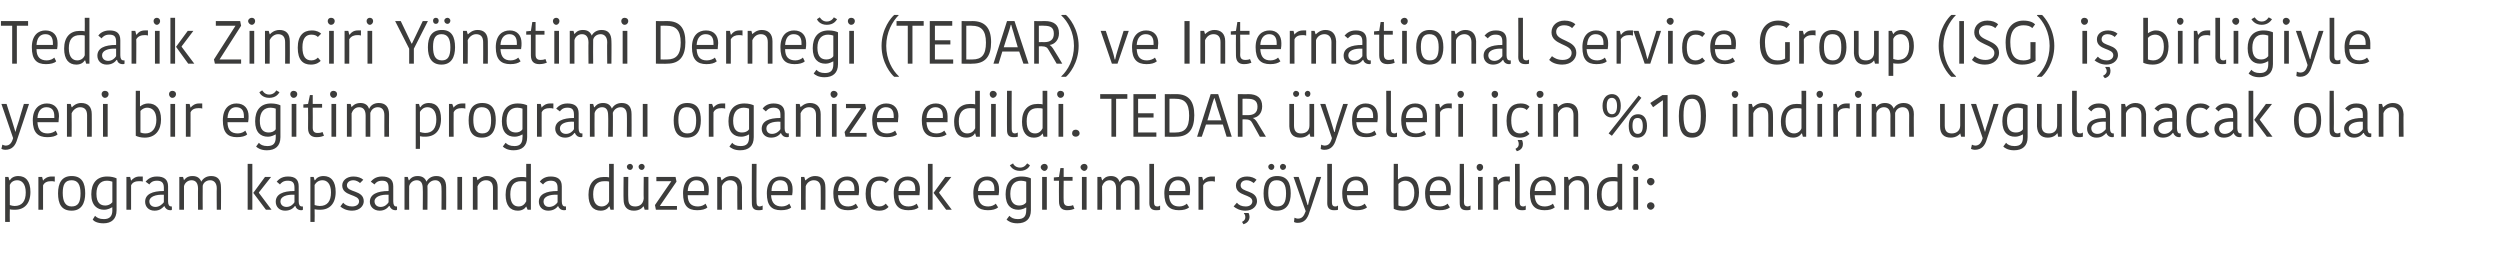 <?xml version="1.0" standalone="no"?><!DOCTYPE svg PUBLIC "-//W3C//DTD SVG 1.1//EN" "http://www.w3.org/Graphics/SVG/1.1/DTD/svg11.dtd"><svg xmlns="http://www.w3.org/2000/svg" version="1.1" width="534px" height="57.5px" viewBox="0 0 534 57.5">  <desc>Tedarik Zinciri Y netimi Derne i (TEDAR) ve International Service Group (ISG) i birli iyle yeni bir e itim program</desc>  <defs/>  <g id="Polygon215773">    <path d="M 3.2 44.8 C 2.8 44.8 2.4 44.8 2.1 44.7 C 2.06 44.73 2.1 47.4 2.1 47.4 L 1.1 47.4 L 1.1 37.8 L 1.8 37.8 L 2 38.5 C 2 38.5 2.08 38.49 2.1 38.5 C 2.4 38 3 37.6 3.9 37.6 C 5.5 37.6 6.5 38.7 6.5 41 C 6.5 43.5 5.2 44.8 3.2 44.8 Z M 3.1 44 C 4.7 44 5.5 43 5.5 41.1 C 5.5 39.2 4.6 38.5 3.7 38.5 C 2.8 38.5 2.3 39 2.1 39.5 C 2.1 39.5 2.1 43.8 2.1 43.8 C 2.4 43.9 2.8 44 3.1 44 Z M 11.7 38.8 C 11.4 38.7 11.2 38.7 10.9 38.7 C 10.2 38.7 9.5 38.9 9.2 39.6 C 9.19 39.58 9.2 44.8 9.2 44.8 L 8.2 44.8 L 8.2 37.8 L 9 37.8 L 9.2 38.6 C 9.2 38.6 9.23 38.56 9.2 38.6 C 9.5 38.1 10.2 37.7 11 37.7 C 11.3 37.7 11.5 37.7 11.7 37.7 C 11.7 37.7 11.7 38.8 11.7 38.8 Z M 15.3 44.1 C 16.7 44.1 17.2 43.2 17.2 41.3 C 17.2 39.4 16.6 38.5 15.3 38.5 C 13.9 38.5 13.4 39.4 13.4 41.2 C 13.4 43.1 14 44.1 15.3 44.1 Z M 12.4 41.3 C 12.4 39.1 13.2 37.6 15.3 37.6 C 17.5 37.6 18.2 39.1 18.2 41.3 C 18.2 43.4 17.4 45 15.3 45 C 13.1 45 12.4 43.5 12.4 41.3 Z M 24.9 44.9 C 24.9 46.8 23.8 47.7 22.1 47.7 C 20.7 47.7 20 47.2 19.8 46.9 C 19.8 46.9 20.3 46.1 20.3 46.1 C 20.7 46.5 21.2 46.8 22.2 46.8 C 23.4 46.8 24 46.2 24 44.9 C 23.96 44.9 24 44.3 24 44.3 C 24 44.3 23.91 44.25 23.9 44.3 C 23.7 44.4 23.1 44.8 22.2 44.8 C 20.8 44.8 19.5 43.9 19.5 41.5 C 19.5 39.2 20.6 37.7 22.9 37.7 C 23.8 37.7 24.5 37.9 24.9 38.1 C 24.9 38.1 24.9 44.9 24.9 44.9 Z M 22.8 38.6 C 21.5 38.6 20.6 39.5 20.6 41.4 C 20.6 43.4 21.5 43.9 22.5 43.9 C 23 43.9 23.6 43.7 24 43.2 C 24 43.2 24 38.8 24 38.8 C 23.7 38.7 23.3 38.6 22.8 38.6 Z M 30.5 38.8 C 30.3 38.7 30 38.7 29.7 38.7 C 29 38.7 28.3 38.9 28 39.6 C 28 39.58 28 44.8 28 44.8 L 27 44.8 L 27 37.8 L 27.8 37.8 L 28 38.6 C 28 38.6 28.04 38.56 28 38.6 C 28.4 38.1 29 37.7 29.8 37.7 C 30.1 37.7 30.4 37.7 30.5 37.7 C 30.5 37.7 30.5 38.8 30.5 38.8 Z M 35 41.6 C 33.3 41.5 31.9 42 31.9 43 C 31.9 43.7 32.4 44.2 33.2 44.2 C 34 44.2 34.6 43.7 35 43.2 C 35 43.2 35 41.6 35 41.6 Z M 35.9 39.8 C 35.9 39.8 35.9 43 35.9 43 C 35.9 43.7 36.1 44.1 36.6 44.1 C 36.56 44.08 36.7 44.1 36.7 44.1 C 36.7 44.1 36.74 44.82 36.7 44.8 C 36.7 44.9 36.5 44.9 36.4 44.9 C 35.7 44.9 35.3 44.5 35.1 44 C 35.1 44 35.1 44 35.1 44 C 34.7 44.4 34.2 45 33 45 C 31.7 45 31 44.1 31 43.1 C 31 41.5 32.5 40.8 35 40.8 C 35 40.8 35 40.1 35 40.1 C 35 38.9 34.4 38.6 33.5 38.6 C 32.5 38.6 32.1 39.1 31.9 39.4 C 31.9 39.4 31.1 38.8 31.1 38.8 C 31.4 38.5 32 37.7 33.5 37.7 C 35 37.7 35.9 38.3 35.9 39.8 Z M 45.1 37.6 C 46.5 37.6 47.2 38.4 47.2 40 C 47.24 39.97 47.2 44.8 47.2 44.8 L 46.3 44.8 C 46.3 44.8 46.26 40.18 46.3 40.2 C 46.3 39.1 45.7 38.5 44.9 38.5 C 44 38.5 43.4 39.1 43.3 39.7 C 43.27 39.71 43.3 44.8 43.3 44.8 L 42.3 44.8 C 42.3 44.8 42.27 40.26 42.3 40.3 C 42.3 39.1 41.8 38.5 40.9 38.5 C 40 38.5 39.4 39.2 39.3 39.8 C 39.29 39.79 39.3 44.8 39.3 44.8 L 38.3 44.8 L 38.3 37.8 L 39.1 37.8 L 39.3 38.5 C 39.3 38.5 39.32 38.53 39.3 38.5 C 39.5 38.2 40 37.6 41.1 37.6 C 42.2 37.6 42.7 38.1 43 38.8 C 43 38.8 43 38.8 43 38.8 C 43.3 38.2 44 37.6 45.1 37.6 Z M 53.9 44.8 L 52.9 44.8 L 52.9 35 L 53.9 35 L 53.9 44.8 Z M 54.1 41.2 L 56.6 37.8 L 57.9 37.8 L 55.3 41.1 L 55.3 41.2 L 58 44.8 L 56.8 44.8 L 54.1 41.2 L 54.1 41.2 Z M 62.9 41.6 C 61.2 41.5 59.9 42 59.9 43 C 59.9 43.7 60.4 44.2 61.2 44.2 C 62 44.2 62.6 43.7 62.9 43.2 C 62.9 43.2 62.9 41.6 62.9 41.6 Z M 63.8 39.8 C 63.8 39.8 63.8 43 63.8 43 C 63.8 43.7 64 44.1 64.5 44.1 C 64.53 44.08 64.7 44.1 64.7 44.1 C 64.7 44.1 64.71 44.82 64.7 44.8 C 64.6 44.9 64.5 44.9 64.3 44.9 C 63.7 44.9 63.2 44.5 63.1 44 C 63.1 44 63 44 63 44 C 62.7 44.4 62.1 45 60.9 45 C 59.6 45 58.9 44.1 58.9 43.1 C 58.9 41.5 60.4 40.8 62.9 40.8 C 62.9 40.8 62.9 40.1 62.9 40.1 C 62.9 38.9 62.4 38.6 61.4 38.6 C 60.5 38.6 60 39.1 59.8 39.4 C 59.8 39.4 59.1 38.8 59.1 38.8 C 59.4 38.5 60 37.7 61.5 37.7 C 63 37.7 63.8 38.3 63.8 39.8 Z M 68.4 44.8 C 68 44.8 67.6 44.8 67.2 44.7 C 67.24 44.73 67.2 47.4 67.2 47.4 L 66.3 47.4 L 66.3 37.8 L 67 37.8 L 67.2 38.5 C 67.2 38.5 67.27 38.49 67.3 38.5 C 67.6 38 68.2 37.6 69.1 37.6 C 70.7 37.6 71.7 38.7 71.7 41 C 71.7 43.5 70.4 44.8 68.4 44.8 Z M 68.3 44 C 69.9 44 70.7 43 70.7 41.1 C 70.7 39.2 69.8 38.5 68.9 38.5 C 68 38.5 67.5 39 67.2 39.5 C 67.2 39.5 67.2 43.8 67.2 43.8 C 67.5 43.9 68 44 68.3 44 Z M 73.1 39.6 C 73.1 38.6 74 37.7 75.5 37.7 C 76.4 37.7 77.2 38 77.6 38.4 C 77.6 38.4 76.9 39.1 76.9 39.1 C 76.6 38.8 76 38.5 75.5 38.5 C 74.6 38.5 74.1 39 74.1 39.6 C 74.1 41.2 77.7 40.5 77.7 43 C 77.7 43.9 76.9 45 75.2 45 C 74 45 73.1 44.5 72.7 44.1 C 72.7 44.1 73.3 43.3 73.3 43.3 C 73.7 43.8 74.4 44.1 75.2 44.1 C 76.2 44.1 76.7 43.6 76.7 43 C 76.7 41.4 73.1 42 73.1 39.6 Z M 83 41.6 C 81.4 41.5 80 42 80 43 C 80 43.7 80.5 44.2 81.3 44.2 C 82.1 44.2 82.7 43.7 83 43.2 C 83 43.2 83 41.6 83 41.6 Z M 84 39.8 C 84 39.8 84 43 84 43 C 84 43.7 84.2 44.1 84.6 44.1 C 84.64 44.08 84.8 44.1 84.8 44.1 C 84.8 44.1 84.82 44.82 84.8 44.8 C 84.7 44.9 84.6 44.9 84.5 44.9 C 83.8 44.9 83.4 44.5 83.2 44 C 83.2 44 83.1 44 83.1 44 C 82.8 44.4 82.2 45 81.1 45 C 79.8 45 79 44.1 79 43.1 C 79 41.5 80.6 40.8 83 40.8 C 83 40.8 83 40.1 83 40.1 C 83 38.9 82.5 38.6 81.6 38.6 C 80.6 38.6 80.2 39.1 80 39.4 C 80 39.4 79.2 38.8 79.2 38.8 C 79.5 38.5 80.1 37.7 81.6 37.7 C 83.1 37.7 84 38.3 84 39.8 Z M 93.2 37.6 C 94.6 37.6 95.3 38.4 95.3 40 C 95.33 39.97 95.3 44.8 95.3 44.8 L 94.3 44.8 C 94.3 44.8 94.34 40.18 94.3 40.2 C 94.3 39.1 93.8 38.5 93 38.5 C 92.1 38.5 91.5 39.1 91.3 39.7 C 91.35 39.71 91.3 44.8 91.3 44.8 L 90.3 44.8 C 90.3 44.8 90.35 40.26 90.3 40.3 C 90.3 39.1 89.9 38.5 89 38.5 C 88.1 38.5 87.5 39.2 87.4 39.8 C 87.37 39.79 87.4 44.8 87.4 44.8 L 86.4 44.8 L 86.4 37.8 L 87.1 37.8 L 87.3 38.5 C 87.3 38.5 87.4 38.53 87.4 38.5 C 87.6 38.2 88.1 37.6 89.2 37.6 C 90.3 37.6 90.8 38.1 91.1 38.8 C 91.1 38.8 91.1 38.8 91.1 38.8 C 91.4 38.2 92.1 37.6 93.2 37.6 Z M 97.7 37.8 L 98.7 37.8 L 98.7 44.8 L 97.7 44.8 L 97.7 37.8 Z M 106.3 44.8 L 105.3 44.8 C 105.3 44.8 105.3 40.21 105.3 40.2 C 105.3 39.1 104.8 38.5 103.8 38.5 C 102.9 38.5 102.3 39.1 102 39.8 C 102.02 39.79 102 44.8 102 44.8 L 101 44.8 L 101 37.8 L 101.8 37.8 L 102 38.5 C 102 38.5 102.03 38.52 102 38.5 C 102.2 38.3 102.9 37.6 104 37.6 C 105.4 37.6 106.3 38.4 106.3 40 C 106.3 39.97 106.3 44.8 106.3 44.8 Z M 112.4 35 L 113.4 35 L 113.4 44.8 L 112.7 44.8 L 112.4 44.1 C 112.4 44.1 112.38 44.14 112.4 44.1 C 112.1 44.6 111.5 45 110.6 45 C 109 45 108 43.9 108 41.6 C 108 39.1 109.3 37.8 111.3 37.8 C 111.7 37.8 112.1 37.8 112.4 37.9 C 112.41 37.9 112.4 35 112.4 35 Z M 112.4 43 C 112.4 43 112.4 38.8 112.4 38.8 C 112.1 38.7 111.7 38.7 111.3 38.7 C 109.8 38.7 109 39.6 109 41.5 C 109 43.5 109.8 44.1 110.8 44.1 C 111.6 44.1 112.1 43.6 112.4 43 Z M 119.1 41.6 C 117.4 41.5 116.1 42 116.1 43 C 116.1 43.7 116.5 44.2 117.3 44.2 C 118.1 44.2 118.8 43.7 119.1 43.2 C 119.1 43.2 119.1 41.6 119.1 41.6 Z M 120 39.8 C 120 39.8 120 43 120 43 C 120 43.7 120.2 44.1 120.7 44.1 C 120.69 44.08 120.9 44.1 120.9 44.1 C 120.9 44.1 120.87 44.82 120.9 44.8 C 120.8 44.9 120.6 44.9 120.5 44.9 C 119.8 44.9 119.4 44.5 119.2 44 C 119.2 44 119.2 44 119.2 44 C 118.9 44.4 118.3 45 117.1 45 C 115.8 45 115.1 44.1 115.1 43.1 C 115.1 41.5 116.6 40.8 119.1 40.8 C 119.1 40.8 119.1 40.1 119.1 40.1 C 119.1 38.9 118.5 38.6 117.6 38.6 C 116.7 38.6 116.2 39.1 116 39.4 C 116 39.4 115.3 38.8 115.3 38.8 C 115.5 38.5 116.2 37.7 117.6 37.7 C 119.1 37.7 120 38.3 120 39.8 Z M 130.1 35 L 131.1 35 L 131.1 44.8 L 130.4 44.8 L 130.2 44.1 C 130.2 44.1 130.1 44.14 130.1 44.1 C 129.8 44.6 129.2 45 128.3 45 C 126.7 45 125.7 43.9 125.7 41.6 C 125.7 39.1 127 37.8 129 37.8 C 129.4 37.8 129.8 37.8 130.1 37.9 C 130.13 37.9 130.1 35 130.1 35 Z M 130.1 43 C 130.1 43 130.1 38.8 130.1 38.8 C 129.9 38.7 129.4 38.7 129.1 38.7 C 127.5 38.7 126.7 39.6 126.7 41.5 C 126.7 43.5 127.6 44.1 128.5 44.1 C 129.3 44.1 129.9 43.6 130.1 43 Z M 133.2 37.8 L 134.2 37.8 C 134.2 37.8 134.15 42.41 134.2 42.4 C 134.2 43.6 134.6 44.1 135.7 44.1 C 136.7 44.1 137.4 43.5 137.5 42.4 C 137.45 42.42 137.5 37.8 137.5 37.8 L 138.5 37.8 L 138.5 44.8 L 137.7 44.8 L 137.5 44.1 C 137.5 44.1 137.42 44.11 137.4 44.1 C 137.2 44.4 136.6 45 135.4 45 C 134 45 133.2 44.2 133.2 42.6 C 133.15 42.61 133.2 37.8 133.2 37.8 Z M 134.6 35 C 134.9 35 135.2 35.3 135.2 35.6 C 135.2 36 134.9 36.3 134.6 36.3 C 134.2 36.3 133.9 36 133.9 35.6 C 133.9 35.3 134.2 35 134.6 35 Z M 137.1 35 C 137.4 35 137.7 35.3 137.7 35.6 C 137.7 36 137.4 36.3 137.1 36.3 C 136.7 36.3 136.4 36 136.4 35.6 C 136.4 35.3 136.7 35 137.1 35 Z M 141 44 L 144.6 44 L 144.6 44.8 L 140.1 44.8 L 139.9 43.8 L 143.4 38.7 L 143.4 38.7 L 140.2 38.7 L 140.2 37.8 L 144.3 37.8 L 144.5 38.8 L 141 43.9 L 141 44 Z M 151.1 44.3 C 150.7 44.7 149.9 44.9 148.9 44.9 C 146.9 44.9 145.9 43.9 145.9 41.3 C 145.9 38.7 147.3 37.7 148.8 37.7 C 150.5 37.7 151.4 38.8 151.4 40.4 C 151.4 40.8 151.4 41.2 151.3 41.7 C 151.3 41.7 146.9 41.7 146.9 41.7 C 146.9 43.4 147.7 44.1 149.1 44.1 C 149.8 44.1 150.4 43.8 150.7 43.5 C 150.7 43.5 151.1 44.3 151.1 44.3 Z M 146.9 40.8 C 146.9 40.8 150.4 40.8 150.4 40.8 C 150.4 40.7 150.4 40.5 150.4 40.4 C 150.4 39.2 149.9 38.5 148.7 38.5 C 147.8 38.5 147 39.1 146.9 40.8 Z M 158.5 44.8 L 157.5 44.8 C 157.5 44.8 157.45 40.21 157.5 40.2 C 157.5 39.1 156.9 38.5 155.9 38.5 C 155.1 38.5 154.4 39.1 154.2 39.8 C 154.17 39.79 154.2 44.8 154.2 44.8 L 153.2 44.8 L 153.2 37.8 L 153.9 37.8 L 154.1 38.5 C 154.1 38.5 154.18 38.52 154.2 38.5 C 154.4 38.3 155.1 37.6 156.2 37.6 C 157.6 37.6 158.4 38.4 158.5 40 C 158.45 39.97 158.5 44.8 158.5 44.8 Z M 161.6 35 C 161.6 35 161.55 43.17 161.6 43.2 C 161.6 43.8 161.8 44.1 162.3 44.1 C 162.5 44.1 162.7 44 162.9 43.9 C 162.9 43.9 162.9 44.8 162.9 44.8 C 162.6 44.9 162.3 44.9 162 44.9 C 161 44.9 160.6 44.4 160.6 43.4 C 160.56 43.45 160.6 35 160.6 35 L 161.6 35 Z M 169 44.3 C 168.6 44.7 167.8 44.9 166.8 44.9 C 164.8 44.9 163.8 43.9 163.8 41.3 C 163.8 38.7 165.2 37.7 166.7 37.7 C 168.4 37.7 169.3 38.8 169.3 40.4 C 169.3 40.8 169.3 41.2 169.2 41.7 C 169.2 41.7 164.7 41.7 164.7 41.7 C 164.8 43.4 165.6 44.1 167 44.1 C 167.7 44.1 168.3 43.8 168.6 43.5 C 168.6 43.5 169 44.3 169 44.3 Z M 164.8 40.8 C 164.8 40.8 168.3 40.8 168.3 40.8 C 168.3 40.7 168.3 40.5 168.3 40.4 C 168.3 39.2 167.8 38.5 166.6 38.5 C 165.7 38.5 164.8 39.1 164.8 40.8 Z M 176.3 44.8 L 175.3 44.8 C 175.3 44.8 175.34 40.21 175.3 40.2 C 175.3 39.1 174.8 38.5 173.8 38.5 C 173 38.5 172.3 39.1 172.1 39.8 C 172.06 39.79 172.1 44.8 172.1 44.8 L 171.1 44.8 L 171.1 37.8 L 171.8 37.8 L 172 38.5 C 172 38.5 172.07 38.52 172.1 38.5 C 172.3 38.3 173 37.6 174.1 37.6 C 175.5 37.6 176.3 38.4 176.3 40 C 176.34 39.97 176.3 44.8 176.3 44.8 Z M 183.3 44.3 C 182.8 44.7 182.1 44.9 181.1 44.9 C 179.1 44.9 178 43.9 178 41.3 C 178 38.7 179.4 37.7 181 37.7 C 182.6 37.7 183.5 38.8 183.5 40.4 C 183.5 40.8 183.5 41.2 183.4 41.7 C 183.4 41.7 179 41.7 179 41.7 C 179.1 43.4 179.8 44.1 181.2 44.1 C 181.9 44.1 182.5 43.8 182.8 43.5 C 182.8 43.5 183.3 44.3 183.3 44.3 Z M 179 40.8 C 179 40.8 182.5 40.8 182.5 40.8 C 182.5 40.7 182.5 40.5 182.5 40.4 C 182.5 39.2 182 38.5 180.9 38.5 C 180 38.5 179.1 39.1 179 40.8 Z M 187.9 37.7 C 189 37.7 189.6 38.1 189.9 38.4 C 189.9 38.4 189.2 39.1 189.2 39.1 C 188.9 38.8 188.5 38.6 187.8 38.6 C 186.7 38.6 186 39.3 186 41.3 C 186 43.3 186.7 44.1 187.8 44.1 C 188.5 44.1 188.9 43.8 189.2 43.5 C 189.2 43.5 189.8 44.2 189.8 44.2 C 189.5 44.5 189 45 187.8 45 C 186 45 184.9 44 184.9 41.4 C 184.9 38.8 186.2 37.7 187.9 37.7 Z M 196.2 44.3 C 195.8 44.7 195 44.9 194 44.9 C 192 44.9 190.9 43.9 190.9 41.3 C 190.9 38.7 192.4 37.7 193.9 37.7 C 195.6 37.7 196.5 38.8 196.5 40.4 C 196.5 40.8 196.4 41.2 196.4 41.7 C 196.4 41.7 191.9 41.7 191.9 41.7 C 192 43.4 192.7 44.1 194.1 44.1 C 194.8 44.1 195.5 43.8 195.8 43.5 C 195.8 43.5 196.2 44.3 196.2 44.3 Z M 191.9 40.8 C 191.9 40.8 195.5 40.8 195.5 40.8 C 195.5 40.7 195.5 40.5 195.5 40.4 C 195.5 39.2 195 38.5 193.8 38.5 C 192.9 38.5 192 39.1 191.9 40.8 Z M 199.2 44.8 L 198.2 44.8 L 198.2 35 L 199.2 35 L 199.2 44.8 Z M 199.4 41.2 L 201.9 37.8 L 203.2 37.8 L 200.6 41.1 L 200.6 41.2 L 203.3 44.8 L 202.1 44.8 L 199.4 41.2 L 199.4 41.2 Z M 213.2 44.3 C 212.7 44.7 212 44.9 211 44.9 C 209 44.9 207.9 43.9 207.9 41.3 C 207.9 38.7 209.3 37.7 210.9 37.7 C 212.5 37.7 213.4 38.8 213.4 40.4 C 213.4 40.8 213.4 41.2 213.3 41.7 C 213.3 41.7 208.9 41.7 208.9 41.7 C 209 43.4 209.7 44.1 211.1 44.1 C 211.8 44.1 212.4 43.8 212.7 43.5 C 212.7 43.5 213.2 44.3 213.2 44.3 Z M 208.9 40.8 C 208.9 40.8 212.4 40.8 212.4 40.8 C 212.4 40.7 212.4 40.5 212.4 40.4 C 212.4 39.2 211.9 38.5 210.8 38.5 C 209.9 38.5 209 39.1 208.9 40.8 Z M 220.2 44.9 C 220.2 46.8 219.1 47.7 217.3 47.7 C 216 47.7 215.3 47.2 215 46.9 C 215 46.9 215.6 46.1 215.6 46.1 C 216 46.5 216.5 46.8 217.4 46.8 C 218.7 46.8 219.2 46.2 219.2 44.9 C 219.24 44.9 219.2 44.3 219.2 44.3 C 219.2 44.3 219.19 44.25 219.2 44.3 C 219 44.4 218.4 44.8 217.5 44.8 C 216 44.8 214.8 43.9 214.8 41.5 C 214.8 39.2 215.9 37.7 218.2 37.7 C 219.1 37.7 219.8 37.9 220.2 38.1 C 220.2 38.1 220.2 44.9 220.2 44.9 Z M 218.1 38.6 C 216.7 38.6 215.8 39.5 215.8 41.4 C 215.8 43.4 216.8 43.9 217.7 43.9 C 218.3 43.9 218.9 43.7 219.2 43.2 C 219.2 43.2 219.2 38.8 219.2 38.8 C 218.9 38.7 218.5 38.6 218.1 38.6 Z M 220 35.3 C 220 35.3 219.4 34.9 219.4 34.9 C 219.3 35 218.9 35.8 217.9 35.8 C 216.8 35.8 216.4 35 216.4 34.9 C 216.4 34.9 215.7 35.3 215.7 35.3 C 215.9 35.6 216.4 36.5 217.9 36.5 C 219.3 36.5 219.9 35.6 220 35.3 Z M 222.6 37.8 L 223.6 37.8 L 223.6 44.8 L 222.6 44.8 L 222.6 37.8 Z M 223.1 35 C 223.5 35 223.8 35.3 223.8 35.7 C 223.8 36.1 223.5 36.5 223.1 36.5 C 222.7 36.5 222.3 36.1 222.3 35.7 C 222.3 35.3 222.7 35 223.1 35 Z M 226.2 43 C 226.16 42.97 226.2 38.6 226.2 38.6 L 225.1 38.6 L 225.1 37.9 L 226.2 37.8 L 226.5 35.9 L 227.2 35.9 L 227.2 37.8 L 229.1 37.8 L 229.1 38.6 L 227.2 38.6 C 227.2 38.6 227.15 42.91 227.2 42.9 C 227.2 43.7 227.6 44 228.2 44 C 228.7 44 229.1 43.9 229.2 43.8 C 229.2 43.8 229.5 44.6 229.5 44.6 C 229.2 44.7 228.8 44.9 227.9 44.9 C 226.8 44.9 226.2 44.3 226.2 43 Z M 231.1 37.8 L 232.1 37.8 L 232.1 44.8 L 231.1 44.8 L 231.1 37.8 Z M 231.6 35 C 232 35 232.3 35.3 232.3 35.7 C 232.3 36.1 232 36.5 231.6 36.5 C 231.2 36.5 230.8 36.1 230.8 35.7 C 230.8 35.3 231.2 35 231.6 35 Z M 241.2 37.6 C 242.6 37.6 243.4 38.4 243.4 40 C 243.39 39.97 243.4 44.8 243.4 44.8 L 242.4 44.8 C 242.4 44.8 242.4 40.18 242.4 40.2 C 242.4 39.1 241.9 38.5 241 38.5 C 240.2 38.5 239.6 39.1 239.4 39.7 C 239.42 39.71 239.4 44.8 239.4 44.8 L 238.4 44.8 C 238.4 44.8 238.41 40.26 238.4 40.3 C 238.4 39.1 237.9 38.5 237 38.5 C 236.1 38.5 235.6 39.2 235.4 39.8 C 235.44 39.79 235.4 44.8 235.4 44.8 L 234.4 44.8 L 234.4 37.8 L 235.2 37.8 L 235.4 38.5 C 235.4 38.5 235.47 38.53 235.5 38.5 C 235.7 38.2 236.2 37.6 237.3 37.6 C 238.3 37.6 238.9 38.1 239.1 38.8 C 239.1 38.8 239.2 38.8 239.2 38.8 C 239.5 38.2 240.1 37.6 241.2 37.6 Z M 246.5 35 C 246.5 35 246.49 43.17 246.5 43.2 C 246.5 43.8 246.7 44.1 247.2 44.1 C 247.5 44.1 247.7 44 247.8 43.9 C 247.8 43.9 247.8 44.8 247.8 44.8 C 247.6 44.9 247.2 44.9 246.9 44.9 C 246 44.9 245.5 44.4 245.5 43.4 C 245.51 43.45 245.5 35 245.5 35 L 246.5 35 Z M 254 44.3 C 253.5 44.7 252.8 44.9 251.8 44.9 C 249.8 44.9 248.7 43.9 248.7 41.3 C 248.7 38.7 250.1 37.7 251.7 37.7 C 253.3 37.7 254.2 38.8 254.2 40.4 C 254.2 40.8 254.2 41.2 254.1 41.7 C 254.1 41.7 249.7 41.7 249.7 41.7 C 249.8 43.4 250.5 44.1 251.9 44.1 C 252.6 44.1 253.2 43.8 253.5 43.5 C 253.5 43.5 254 44.3 254 44.3 Z M 249.7 40.8 C 249.7 40.8 253.2 40.8 253.2 40.8 C 253.2 40.7 253.2 40.5 253.2 40.4 C 253.2 39.2 252.7 38.5 251.6 38.5 C 250.7 38.5 249.8 39.1 249.7 40.8 Z M 259.5 38.8 C 259.2 38.7 259 38.7 258.7 38.7 C 258 38.7 257.3 38.9 257 39.6 C 256.98 39.58 257 44.8 257 44.8 L 256 44.8 L 256 37.8 L 256.8 37.8 L 257 38.6 C 257 38.6 257.02 38.56 257 38.6 C 257.3 38.1 258 37.7 258.8 37.7 C 259.1 37.7 259.3 37.7 259.5 37.7 C 259.5 37.7 259.5 38.8 259.5 38.8 Z M 264 39.6 C 264 38.6 264.8 37.7 266.4 37.7 C 267.2 37.7 268 38 268.4 38.4 C 268.4 38.4 267.8 39.1 267.8 39.1 C 267.4 38.8 266.9 38.5 266.3 38.5 C 265.4 38.5 265 39 265 39.6 C 265 41.2 268.5 40.5 268.5 43 C 268.5 43.9 267.7 45 266 45 C 264.8 45 264 44.5 263.5 44.1 C 263.5 44.1 264.2 43.3 264.2 43.3 C 264.6 43.8 265.2 44.1 266.1 44.1 C 267 44.1 267.5 43.6 267.5 43 C 267.5 41.4 264 42 264 39.6 Z M 265.6 47.9 C 265.6 47.9 265.3 47.4 265.3 47.4 C 265.9 47.1 266 46.7 266 46.4 C 266 46 265.9 45.8 265.7 45.6 C 265.75 45.56 265.7 45.5 265.7 45.5 C 265.7 45.5 266.68 45.51 266.7 45.5 C 266.8 45.7 266.9 46 266.9 46.3 C 266.9 46.9 266.6 47.6 265.6 47.9 Z M 272.8 44.1 C 274.2 44.1 274.7 43.2 274.7 41.3 C 274.7 39.4 274.1 38.5 272.7 38.5 C 271.4 38.5 270.9 39.4 270.9 41.2 C 270.9 43.1 271.5 44.1 272.8 44.1 Z M 269.9 41.3 C 269.9 39.1 270.7 37.6 272.8 37.6 C 275 37.6 275.7 39.1 275.7 41.3 C 275.7 43.4 274.9 45 272.7 45 C 270.6 45 269.9 43.5 269.9 41.3 Z M 271.6 35 C 271.9 35 272.2 35.3 272.2 35.6 C 272.2 36 271.9 36.3 271.6 36.3 C 271.2 36.3 270.9 36 270.9 35.6 C 270.9 35.3 271.2 35 271.6 35 Z M 274 35 C 274.4 35 274.7 35.3 274.7 35.6 C 274.7 36 274.4 36.3 274 36.3 C 273.7 36.3 273.4 36 273.4 35.6 C 273.4 35.3 273.7 35 274 35 Z M 276.5 46.5 C 276.7 46.6 277 46.7 277.2 46.7 C 278.1 46.7 278.5 46.2 278.9 45.1 C 278.85 45.1 276.3 37.8 276.3 37.8 L 277.4 37.8 C 277.4 37.8 278.53 41.25 278.5 41.2 C 278.9 42.5 279.1 43.2 279.3 43.8 C 279.3 43.8 279.4 43.8 279.4 43.8 C 279.5 43.3 279.6 42.7 280.1 41.2 C 280.09 41.25 281.2 37.8 281.2 37.8 L 282.2 37.8 C 282.2 37.8 279.74 45.34 279.7 45.3 C 279.3 46.7 278.6 47.6 277.2 47.6 C 276.8 47.6 276.5 47.5 276.4 47.4 C 276.4 47.4 276.5 46.5 276.5 46.5 Z M 284.5 35 C 284.5 35 284.51 43.17 284.5 43.2 C 284.5 43.8 284.7 44.1 285.2 44.1 C 285.5 44.1 285.7 44 285.8 43.9 C 285.8 43.9 285.8 44.8 285.8 44.8 C 285.6 44.9 285.2 44.9 284.9 44.9 C 284 44.9 283.5 44.4 283.5 43.4 C 283.52 43.45 283.5 35 283.5 35 L 284.5 35 Z M 292 44.3 C 291.5 44.7 290.8 44.9 289.8 44.9 C 287.8 44.9 286.7 43.9 286.7 41.3 C 286.7 38.7 288.1 37.7 289.7 37.7 C 291.3 37.7 292.2 38.8 292.2 40.4 C 292.2 40.8 292.2 41.2 292.2 41.7 C 292.2 41.7 287.7 41.7 287.7 41.7 C 287.8 43.4 288.5 44.1 289.9 44.1 C 290.6 44.1 291.2 43.8 291.5 43.5 C 291.5 43.5 292 44.3 292 44.3 Z M 287.7 40.8 C 287.7 40.8 291.2 40.8 291.2 40.8 C 291.2 40.7 291.2 40.5 291.2 40.4 C 291.2 39.2 290.7 38.5 289.6 38.5 C 288.7 38.5 287.8 39.1 287.7 40.8 Z M 297.7 35 L 298.6 35 L 298.6 38.3 C 298.6 38.3 298.69 38.26 298.7 38.3 C 298.9 38.1 299.5 37.7 300.4 37.7 C 301.9 37.7 303.1 38.7 303.1 41.1 C 303.1 43.4 301.9 45 299.6 45 C 298.7 45 298.1 44.8 297.7 44.6 C 297.65 44.6 297.7 35 297.7 35 Z M 302.1 41.2 C 302.1 39.2 301.1 38.6 300.1 38.6 C 299.6 38.6 299 38.9 298.7 39.3 C 298.7 39.3 298.7 43.9 298.7 43.9 C 298.9 44 299.3 44.1 299.8 44.1 C 301.1 44.1 302.1 43.1 302.1 41.2 Z M 309.7 44.3 C 309.2 44.7 308.5 44.9 307.5 44.9 C 305.5 44.9 304.4 43.9 304.4 41.3 C 304.4 38.7 305.8 37.7 307.4 37.7 C 309 37.7 309.9 38.8 309.9 40.4 C 309.9 40.8 309.9 41.2 309.8 41.7 C 309.8 41.7 305.4 41.7 305.4 41.7 C 305.5 43.4 306.2 44.1 307.6 44.1 C 308.3 44.1 308.9 43.8 309.2 43.5 C 309.2 43.5 309.7 44.3 309.7 44.3 Z M 305.4 40.8 C 305.4 40.8 308.9 40.8 308.9 40.8 C 308.9 40.7 308.9 40.5 308.9 40.4 C 308.9 39.2 308.4 38.5 307.3 38.5 C 306.4 38.5 305.5 39.1 305.4 40.8 Z M 312.7 35 C 312.7 35 312.75 43.17 312.7 43.2 C 312.7 43.8 313 44.1 313.5 44.1 C 313.7 44.1 313.9 44 314.1 43.9 C 314.1 43.9 314.1 44.8 314.1 44.8 C 313.8 44.9 313.5 44.9 313.2 44.9 C 312.2 44.9 311.8 44.4 311.8 43.4 C 311.76 43.45 311.8 35 311.8 35 L 312.7 35 Z M 315.7 37.8 L 316.7 37.8 L 316.7 44.8 L 315.7 44.8 L 315.7 37.8 Z M 316.1 35 C 316.5 35 316.8 35.3 316.8 35.7 C 316.8 36.1 316.5 36.5 316.1 36.5 C 315.7 36.5 315.4 36.1 315.4 35.7 C 315.4 35.3 315.7 35 316.1 35 Z M 322.5 38.8 C 322.2 38.7 322 38.7 321.7 38.7 C 321 38.7 320.3 38.9 320 39.6 C 319.97 39.58 320 44.8 320 44.8 L 319 44.8 L 319 37.8 L 319.7 37.8 L 320 38.6 C 320 38.6 320.01 38.56 320 38.6 C 320.3 38.1 321 37.7 321.8 37.7 C 322.1 37.7 322.3 37.7 322.5 37.7 C 322.5 37.7 322.5 38.8 322.5 38.8 Z M 324.6 35 C 324.6 35 324.63 43.17 324.6 43.2 C 324.6 43.8 324.8 44.1 325.4 44.1 C 325.6 44.1 325.8 44 325.9 43.9 C 325.9 43.9 325.9 44.8 325.9 44.8 C 325.7 44.9 325.3 44.9 325.1 44.9 C 324.1 44.9 323.6 44.4 323.6 43.4 C 323.64 43.45 323.6 35 323.6 35 L 324.6 35 Z M 332.1 44.3 C 331.6 44.7 330.9 44.9 329.9 44.9 C 327.9 44.9 326.8 43.9 326.8 41.3 C 326.8 38.7 328.2 37.7 329.8 37.7 C 331.5 37.7 332.3 38.8 332.3 40.4 C 332.3 40.8 332.3 41.2 332.3 41.7 C 332.3 41.7 327.8 41.7 327.8 41.7 C 327.9 43.4 328.6 44.1 330 44.1 C 330.7 44.1 331.4 43.8 331.7 43.5 C 331.7 43.5 332.1 44.3 332.1 44.3 Z M 327.8 40.8 C 327.8 40.8 331.3 40.8 331.3 40.8 C 331.4 40.7 331.4 40.5 331.4 40.4 C 331.4 39.2 330.8 38.5 329.7 38.5 C 328.8 38.5 327.9 39.1 327.8 40.8 Z M 339.4 44.8 L 338.4 44.8 C 338.4 44.8 338.41 40.21 338.4 40.2 C 338.4 39.1 337.9 38.5 336.9 38.5 C 336 38.5 335.4 39.1 335.1 39.8 C 335.13 39.79 335.1 44.8 335.1 44.8 L 334.1 44.8 L 334.1 37.8 L 334.9 37.8 L 335.1 38.5 C 335.1 38.5 335.14 38.52 335.1 38.5 C 335.3 38.3 336 37.6 337.1 37.6 C 338.5 37.6 339.4 38.4 339.4 40 C 339.41 39.97 339.4 44.8 339.4 44.8 Z M 345.5 35 L 346.5 35 L 346.5 44.8 L 345.8 44.8 L 345.5 44.1 C 345.5 44.1 345.49 44.14 345.5 44.1 C 345.2 44.6 344.6 45 343.7 45 C 342.1 45 341.1 43.9 341.1 41.6 C 341.1 39.1 342.4 37.8 344.4 37.8 C 344.8 37.8 345.2 37.8 345.5 37.9 C 345.52 37.9 345.5 35 345.5 35 Z M 345.5 43 C 345.5 43 345.5 38.8 345.5 38.8 C 345.2 38.7 344.8 38.7 344.4 38.7 C 342.9 38.7 342.1 39.6 342.1 41.5 C 342.1 43.5 343 44.1 343.9 44.1 C 344.7 44.1 345.2 43.6 345.5 43 Z M 348.9 37.8 L 349.9 37.8 L 349.9 44.8 L 348.9 44.8 L 348.9 37.8 Z M 349.4 35 C 349.8 35 350.1 35.3 350.1 35.7 C 350.1 36.1 349.8 36.5 349.4 36.5 C 349 36.5 348.6 36.1 348.6 35.7 C 348.6 35.3 349 35 349.4 35 Z M 352.6 38 C 353 38 353.4 38.3 353.4 38.8 C 353.4 39.2 353 39.6 352.6 39.6 C 352.2 39.6 351.8 39.2 351.8 38.8 C 351.8 38.3 352.2 38 352.6 38 Z M 352.6 43.2 C 353 43.2 353.4 43.5 353.4 44 C 353.4 44.4 353 44.8 352.6 44.8 C 352.2 44.8 351.8 44.4 351.8 44 C 351.8 43.5 352.2 43.2 352.6 43.2 Z " stroke="none" fill="#3c3c3b"/>  </g>  <g id="Polygon215772">    <path d="M 0.5 30.9 C 0.7 31 1 31.1 1.2 31.1 C 2 31.1 2.5 30.6 2.8 29.5 C 2.82 29.5 0.3 22.2 0.3 22.2 L 1.4 22.2 C 1.4 22.2 2.5 25.65 2.5 25.6 C 2.9 26.9 3.1 27.6 3.3 28.2 C 3.3 28.2 3.3 28.2 3.3 28.2 C 3.4 27.7 3.6 27.1 4.1 25.6 C 4.05 25.65 5.1 22.2 5.1 22.2 L 6.2 22.2 C 6.2 22.2 3.71 29.74 3.7 29.7 C 3.3 31.1 2.6 32 1.1 32 C 0.8 32 0.5 31.9 0.3 31.8 C 0.3 31.8 0.5 30.9 0.5 30.9 Z M 12.3 28.7 C 11.9 29.1 11.1 29.3 10.1 29.3 C 8.1 29.3 7 28.3 7 25.7 C 7 23.1 8.5 22.1 10 22.1 C 11.7 22.1 12.6 23.2 12.6 24.8 C 12.6 25.2 12.5 25.6 12.5 26.1 C 12.5 26.1 8 26.1 8 26.1 C 8.1 27.8 8.8 28.5 10.2 28.5 C 10.9 28.5 11.6 28.2 11.9 27.9 C 11.9 27.9 12.3 28.7 12.3 28.7 Z M 8 25.2 C 8 25.2 11.6 25.2 11.6 25.2 C 11.6 25.1 11.6 24.9 11.6 24.8 C 11.6 23.6 11.1 22.9 9.9 22.9 C 9 22.9 8.1 23.5 8 25.2 Z M 19.6 29.2 L 18.6 29.2 C 18.6 29.2 18.62 24.61 18.6 24.6 C 18.6 23.5 18.1 22.9 17.1 22.9 C 16.3 22.9 15.6 23.5 15.3 24.2 C 15.34 24.19 15.3 29.2 15.3 29.2 L 14.3 29.2 L 14.3 22.2 L 15.1 22.2 L 15.3 22.9 C 15.3 22.9 15.35 22.92 15.4 22.9 C 15.5 22.7 16.3 22 17.3 22 C 18.8 22 19.6 22.8 19.6 24.4 C 19.63 24.37 19.6 29.2 19.6 29.2 Z M 22 22.2 L 23 22.2 L 23 29.2 L 22 29.2 L 22 22.2 Z M 22.4 19.4 C 22.9 19.4 23.2 19.7 23.2 20.1 C 23.2 20.5 22.9 20.9 22.4 20.9 C 22 20.9 21.7 20.5 21.7 20.1 C 21.7 19.7 22 19.4 22.4 19.4 Z M 29 19.4 L 29.9 19.4 L 29.9 22.7 C 29.9 22.7 30 22.66 30 22.7 C 30.2 22.5 30.8 22.1 31.7 22.1 C 33.2 22.1 34.4 23.1 34.4 25.5 C 34.4 27.8 33.2 29.4 30.9 29.4 C 30.1 29.4 29.4 29.2 29 29 C 28.96 29 29 19.4 29 19.4 Z M 33.4 25.6 C 33.4 23.6 32.4 23 31.4 23 C 30.9 23 30.3 23.3 30 23.7 C 30 23.7 30 28.3 30 28.3 C 30.2 28.4 30.6 28.5 31.1 28.5 C 32.4 28.5 33.4 27.5 33.4 25.6 Z M 36.4 22.2 L 37.4 22.2 L 37.4 29.2 L 36.4 29.2 L 36.4 22.2 Z M 36.8 19.4 C 37.3 19.4 37.6 19.7 37.6 20.1 C 37.6 20.5 37.3 20.9 36.8 20.9 C 36.4 20.9 36.1 20.5 36.1 20.1 C 36.1 19.7 36.4 19.4 36.8 19.4 Z M 43.2 23.2 C 43 23.1 42.7 23.1 42.4 23.1 C 41.7 23.1 41 23.3 40.7 24 C 40.71 23.98 40.7 29.2 40.7 29.2 L 39.7 29.2 L 39.7 22.2 L 40.5 22.2 L 40.7 23 C 40.7 23 40.74 22.96 40.7 23 C 41.1 22.5 41.7 22.1 42.5 22.1 C 42.8 22.1 43.1 22.1 43.2 22.1 C 43.2 22.1 43.2 23.2 43.2 23.2 Z M 52.8 28.7 C 52.4 29.1 51.6 29.3 50.6 29.3 C 48.6 29.3 47.6 28.3 47.6 25.7 C 47.6 23.1 49 22.1 50.5 22.1 C 52.2 22.1 53.1 23.2 53.1 24.8 C 53.1 25.2 53.1 25.6 53 26.1 C 53 26.1 48.6 26.1 48.6 26.1 C 48.6 27.8 49.4 28.5 50.8 28.5 C 51.5 28.5 52.1 28.2 52.4 27.9 C 52.4 27.9 52.8 28.7 52.8 28.7 Z M 48.6 25.2 C 48.6 25.2 52.1 25.2 52.1 25.2 C 52.1 25.1 52.1 24.9 52.1 24.8 C 52.1 23.6 51.6 22.9 50.4 22.9 C 49.5 22.9 48.7 23.5 48.6 25.2 Z M 59.9 29.3 C 59.9 31.2 58.8 32.1 57 32.1 C 55.7 32.1 55 31.6 54.7 31.3 C 54.7 31.3 55.3 30.5 55.3 30.5 C 55.6 30.9 56.2 31.2 57.1 31.2 C 58.4 31.2 58.9 30.6 58.9 29.3 C 58.92 29.3 58.9 28.7 58.9 28.7 C 58.9 28.7 58.87 28.65 58.9 28.7 C 58.6 28.8 58.1 29.2 57.2 29.2 C 55.7 29.2 54.5 28.3 54.5 25.9 C 54.5 23.6 55.6 22.1 57.9 22.1 C 58.8 22.1 59.5 22.3 59.9 22.5 C 59.9 22.5 59.9 29.3 59.9 29.3 Z M 57.8 23 C 56.4 23 55.5 23.9 55.5 25.8 C 55.5 27.8 56.4 28.3 57.4 28.3 C 58 28.3 58.6 28.1 58.9 27.6 C 58.9 27.6 58.9 23.2 58.9 23.2 C 58.6 23.1 58.2 23 57.8 23 Z M 59.7 19.7 C 59.7 19.7 59 19.3 59 19.3 C 59 19.4 58.5 20.2 57.5 20.2 C 56.5 20.2 56.1 19.4 56 19.3 C 56 19.3 55.4 19.7 55.4 19.7 C 55.5 20 56.1 20.9 57.5 20.9 C 59 20.9 59.5 20 59.7 19.7 Z M 62.3 22.2 L 63.3 22.2 L 63.3 29.2 L 62.3 29.2 L 62.3 22.2 Z M 62.7 19.4 C 63.2 19.4 63.5 19.7 63.5 20.1 C 63.5 20.5 63.2 20.9 62.7 20.9 C 62.3 20.9 62 20.5 62 20.1 C 62 19.7 62.3 19.4 62.7 19.4 Z M 65.8 27.4 C 65.84 27.37 65.8 23 65.8 23 L 64.8 23 L 64.8 22.3 L 65.8 22.2 L 66.2 20.3 L 66.8 20.3 L 66.8 22.2 L 68.8 22.2 L 68.8 23 L 66.8 23 C 66.8 23 66.83 27.31 66.8 27.3 C 66.8 28.1 67.2 28.4 67.8 28.4 C 68.4 28.4 68.7 28.3 68.9 28.2 C 68.9 28.2 69.2 29 69.2 29 C 68.9 29.1 68.5 29.3 67.6 29.3 C 66.5 29.3 65.8 28.7 65.8 27.4 Z M 70.8 22.2 L 71.8 22.2 L 71.8 29.2 L 70.8 29.2 L 70.8 22.2 Z M 71.2 19.4 C 71.7 19.4 72 19.7 72 20.1 C 72 20.5 71.7 20.9 71.2 20.9 C 70.8 20.9 70.5 20.5 70.5 20.1 C 70.5 19.7 70.8 19.4 71.2 19.4 Z M 80.9 22 C 82.3 22 83.1 22.8 83.1 24.4 C 83.07 24.37 83.1 29.2 83.1 29.2 L 82.1 29.2 C 82.1 29.2 82.08 24.58 82.1 24.6 C 82.1 23.5 81.6 22.9 80.7 22.9 C 79.8 22.9 79.3 23.5 79.1 24.1 C 79.1 24.11 79.1 29.2 79.1 29.2 L 78.1 29.2 C 78.1 29.2 78.09 24.66 78.1 24.7 C 78.1 23.5 77.6 22.9 76.7 22.9 C 75.8 22.9 75.3 23.6 75.1 24.2 C 75.12 24.19 75.1 29.2 75.1 29.2 L 74.1 29.2 L 74.1 22.2 L 74.9 22.2 L 75.1 22.9 C 75.1 22.9 75.15 22.93 75.1 22.9 C 75.3 22.6 75.9 22 77 22 C 78 22 78.6 22.5 78.8 23.2 C 78.8 23.2 78.9 23.2 78.9 23.2 C 79.1 22.6 79.8 22 80.9 22 Z M 90.8 29.2 C 90.5 29.2 90.1 29.2 89.7 29.1 C 89.74 29.13 89.7 31.8 89.7 31.8 L 88.8 31.8 L 88.8 22.2 L 89.5 22.2 L 89.7 22.9 C 89.7 22.9 89.77 22.89 89.8 22.9 C 90.1 22.4 90.7 22 91.6 22 C 93.2 22 94.2 23.1 94.2 25.4 C 94.2 27.9 92.9 29.2 90.8 29.2 Z M 90.8 28.4 C 92.4 28.4 93.2 27.4 93.2 25.5 C 93.2 23.6 92.3 22.9 91.3 22.9 C 90.5 22.9 90 23.4 89.7 23.9 C 89.7 23.9 89.7 28.2 89.7 28.2 C 90 28.3 90.5 28.4 90.8 28.4 Z M 99.4 23.2 C 99.1 23.1 98.9 23.1 98.6 23.1 C 97.9 23.1 97.2 23.3 96.9 24 C 96.87 23.98 96.9 29.2 96.9 29.2 L 95.9 29.2 L 95.9 22.2 L 96.6 22.2 L 96.9 23 C 96.9 23 96.91 22.96 96.9 23 C 97.2 22.5 97.9 22.1 98.7 22.1 C 99 22.1 99.2 22.1 99.4 22.1 C 99.4 22.1 99.4 23.2 99.4 23.2 Z M 103 28.5 C 104.4 28.5 104.9 27.6 104.9 25.7 C 104.9 23.8 104.3 22.9 102.9 22.9 C 101.6 22.9 101.1 23.8 101.1 25.6 C 101.1 27.5 101.7 28.5 103 28.5 Z M 100.1 25.7 C 100.1 23.5 100.9 22 103 22 C 105.2 22 105.9 23.5 105.9 25.7 C 105.9 27.8 105.1 29.4 102.9 29.4 C 100.8 29.4 100.1 27.9 100.1 25.7 Z M 112.6 29.3 C 112.6 31.2 111.5 32.1 109.7 32.1 C 108.4 32.1 107.7 31.6 107.4 31.3 C 107.4 31.3 108 30.5 108 30.5 C 108.4 30.9 108.9 31.2 109.9 31.2 C 111.1 31.2 111.6 30.6 111.6 29.3 C 111.65 29.3 111.6 28.7 111.6 28.7 C 111.6 28.7 111.59 28.65 111.6 28.7 C 111.4 28.8 110.8 29.2 109.9 29.2 C 108.4 29.2 107.2 28.3 107.2 25.9 C 107.2 23.6 108.3 22.1 110.6 22.1 C 111.5 22.1 112.2 22.3 112.6 22.5 C 112.6 22.5 112.6 29.3 112.6 29.3 Z M 110.5 23 C 109.1 23 108.2 23.9 108.2 25.8 C 108.2 27.8 109.2 28.3 110.2 28.3 C 110.7 28.3 111.3 28.1 111.6 27.6 C 111.6 27.6 111.6 23.2 111.6 23.2 C 111.3 23.1 110.9 23 110.5 23 Z M 118.2 23.2 C 117.9 23.1 117.7 23.1 117.4 23.1 C 116.7 23.1 116 23.3 115.7 24 C 115.69 23.98 115.7 29.2 115.7 29.2 L 114.7 29.2 L 114.7 22.2 L 115.5 22.2 L 115.7 23 C 115.7 23 115.72 22.96 115.7 23 C 116 22.5 116.7 22.1 117.5 22.1 C 117.8 22.1 118 22.1 118.2 22.1 C 118.2 22.1 118.2 23.2 118.2 23.2 Z M 122.6 26 C 120.9 25.9 119.6 26.4 119.6 27.4 C 119.6 28.1 120.1 28.6 120.9 28.6 C 121.7 28.6 122.3 28.1 122.6 27.6 C 122.6 27.6 122.6 26 122.6 26 Z M 123.6 24.2 C 123.6 24.2 123.6 27.4 123.6 27.4 C 123.6 28.1 123.8 28.5 124.2 28.5 C 124.24 28.48 124.4 28.5 124.4 28.5 C 124.4 28.5 124.42 29.22 124.4 29.2 C 124.3 29.3 124.2 29.3 124.1 29.3 C 123.4 29.3 123 28.9 122.8 28.4 C 122.8 28.4 122.7 28.4 122.7 28.4 C 122.4 28.8 121.8 29.4 120.7 29.4 C 119.4 29.4 118.6 28.5 118.6 27.5 C 118.6 25.9 120.2 25.2 122.6 25.2 C 122.6 25.2 122.6 24.5 122.6 24.5 C 122.6 23.3 122.1 23 121.2 23 C 120.2 23 119.8 23.5 119.6 23.8 C 119.6 23.8 118.8 23.2 118.8 23.2 C 119.1 22.9 119.7 22.1 121.2 22.1 C 122.7 22.1 123.6 22.7 123.6 24.2 Z M 132.8 22 C 134.2 22 134.9 22.8 134.9 24.4 C 134.93 24.37 134.9 29.2 134.9 29.2 L 133.9 29.2 C 133.9 29.2 133.94 24.58 133.9 24.6 C 133.9 23.5 133.4 22.9 132.6 22.9 C 131.7 22.9 131.1 23.5 130.9 24.1 C 130.95 24.11 130.9 29.2 130.9 29.2 L 129.9 29.2 C 129.9 29.2 129.95 24.66 129.9 24.7 C 129.9 23.5 129.5 22.9 128.6 22.9 C 127.7 22.9 127.1 23.6 127 24.2 C 126.97 24.19 127 29.2 127 29.2 L 126 29.2 L 126 22.2 L 126.7 22.2 L 126.9 22.9 C 126.9 22.9 127 22.93 127 22.9 C 127.2 22.6 127.7 22 128.8 22 C 129.9 22 130.4 22.5 130.7 23.2 C 130.7 23.2 130.7 23.2 130.7 23.2 C 131 22.6 131.7 22 132.8 22 Z M 137.3 22.2 L 138.3 22.2 L 138.3 29.2 L 137.3 29.2 L 137.3 22.2 Z M 146.8 28.5 C 148.2 28.5 148.7 27.6 148.7 25.7 C 148.7 23.8 148.1 22.9 146.7 22.9 C 145.4 22.9 144.9 23.8 144.9 25.6 C 144.9 27.5 145.5 28.5 146.8 28.5 Z M 143.9 25.7 C 143.9 23.5 144.7 22 146.8 22 C 149 22 149.7 23.5 149.7 25.7 C 149.7 27.8 148.9 29.4 146.7 29.4 C 144.6 29.4 143.9 27.9 143.9 25.7 Z M 154.9 23.2 C 154.6 23.1 154.4 23.1 154.1 23.1 C 153.4 23.1 152.7 23.3 152.4 24 C 152.38 23.98 152.4 29.2 152.4 29.2 L 151.4 29.2 L 151.4 22.2 L 152.1 22.2 L 152.4 23 C 152.4 23 152.42 22.96 152.4 23 C 152.7 22.5 153.4 22.1 154.2 22.1 C 154.5 22.1 154.7 22.1 154.9 22.1 C 154.9 22.1 154.9 23.2 154.9 23.2 Z M 161 29.3 C 161 31.2 159.9 32.1 158.1 32.1 C 156.8 32.1 156.1 31.6 155.8 31.3 C 155.8 31.3 156.4 30.5 156.4 30.5 C 156.7 30.9 157.3 31.2 158.2 31.2 C 159.5 31.2 160 30.6 160 29.3 C 160.02 29.3 160 28.7 160 28.7 C 160 28.7 159.97 28.65 160 28.7 C 159.8 28.8 159.2 29.2 158.3 29.2 C 156.8 29.2 155.6 28.3 155.6 25.9 C 155.6 23.6 156.7 22.1 159 22.1 C 159.9 22.1 160.6 22.3 161 22.5 C 161 22.5 161 29.3 161 29.3 Z M 158.9 23 C 157.5 23 156.6 23.9 156.6 25.8 C 156.6 27.8 157.5 28.3 158.5 28.3 C 159.1 28.3 159.7 28.1 160 27.6 C 160 27.6 160 23.2 160 23.2 C 159.7 23.1 159.3 23 158.9 23 Z M 166.7 26 C 165 25.9 163.7 26.4 163.7 27.4 C 163.7 28.1 164.1 28.6 164.9 28.6 C 165.7 28.6 166.4 28.1 166.7 27.6 C 166.7 27.6 166.7 26 166.7 26 Z M 167.6 24.2 C 167.6 24.2 167.6 27.4 167.6 27.4 C 167.6 28.1 167.8 28.5 168.3 28.5 C 168.3 28.48 168.5 28.5 168.5 28.5 C 168.5 28.5 168.48 29.22 168.5 29.2 C 168.4 29.3 168.2 29.3 168.1 29.3 C 167.4 29.3 167 28.9 166.8 28.4 C 166.8 28.4 166.8 28.4 166.8 28.4 C 166.5 28.8 165.9 29.4 164.7 29.4 C 163.4 29.4 162.7 28.5 162.7 27.5 C 162.7 25.9 164.2 25.2 166.7 25.2 C 166.7 25.2 166.7 24.5 166.7 24.5 C 166.7 23.3 166.1 23 165.2 23 C 164.3 23 163.8 23.5 163.6 23.8 C 163.6 23.8 162.9 23.2 162.9 23.2 C 163.1 22.9 163.8 22.1 165.2 22.1 C 166.7 22.1 167.6 22.7 167.6 24.2 Z M 175.3 29.2 L 174.3 29.2 C 174.3 29.2 174.31 24.61 174.3 24.6 C 174.3 23.5 173.8 22.9 172.8 22.9 C 171.9 22.9 171.3 23.5 171 24.2 C 171.03 24.19 171 29.2 171 29.2 L 170 29.2 L 170 22.2 L 170.8 22.2 L 171 22.9 C 171 22.9 171.04 22.92 171 22.9 C 171.2 22.7 171.9 22 173 22 C 174.4 22 175.3 22.8 175.3 24.4 C 175.31 24.37 175.3 29.2 175.3 29.2 Z M 177.7 22.2 L 178.7 22.2 L 178.7 29.2 L 177.7 29.2 L 177.7 22.2 Z M 178.1 19.4 C 178.5 19.4 178.9 19.7 178.9 20.1 C 178.9 20.5 178.5 20.9 178.1 20.9 C 177.7 20.9 177.4 20.5 177.4 20.1 C 177.4 19.7 177.7 19.4 178.1 19.4 Z M 181.5 28.4 L 185.1 28.4 L 185.1 29.2 L 180.6 29.2 L 180.4 28.2 L 183.9 23.1 L 183.9 23.1 L 180.7 23.1 L 180.7 22.2 L 184.8 22.2 L 185 23.2 L 181.5 28.3 L 181.5 28.4 Z M 191.6 28.7 C 191.2 29.1 190.4 29.3 189.4 29.3 C 187.4 29.3 186.3 28.3 186.3 25.7 C 186.3 23.1 187.8 22.1 189.3 22.1 C 191 22.1 191.9 23.2 191.9 24.8 C 191.9 25.2 191.8 25.6 191.8 26.1 C 191.8 26.1 187.3 26.1 187.3 26.1 C 187.4 27.8 188.1 28.5 189.5 28.5 C 190.2 28.5 190.9 28.2 191.2 27.9 C 191.2 27.9 191.6 28.7 191.6 28.7 Z M 187.3 25.2 C 187.3 25.2 190.9 25.2 190.9 25.2 C 190.9 25.1 190.9 24.9 190.9 24.8 C 190.9 23.6 190.4 22.9 189.2 22.9 C 188.3 22.9 187.4 23.5 187.3 25.2 Z M 202.2 28.7 C 201.7 29.1 201 29.3 200 29.3 C 198 29.3 196.9 28.3 196.9 25.7 C 196.9 23.1 198.3 22.1 199.9 22.1 C 201.5 22.1 202.4 23.2 202.4 24.8 C 202.4 25.2 202.4 25.6 202.4 26.1 C 202.4 26.1 197.9 26.1 197.9 26.1 C 198 27.8 198.7 28.5 200.1 28.5 C 200.8 28.5 201.4 28.2 201.7 27.9 C 201.7 27.9 202.2 28.7 202.2 28.7 Z M 197.9 25.2 C 197.9 25.2 201.4 25.2 201.4 25.2 C 201.4 25.1 201.4 24.9 201.4 24.8 C 201.4 23.6 200.9 22.9 199.8 22.9 C 198.9 22.9 198 23.5 197.9 25.2 Z M 208.3 19.4 L 209.3 19.4 L 209.3 29.2 L 208.5 29.2 L 208.3 28.5 C 208.3 28.5 208.25 28.54 208.2 28.5 C 208 29 207.3 29.4 206.4 29.4 C 204.8 29.4 203.8 28.3 203.8 26 C 203.8 23.5 205.2 22.2 207.2 22.2 C 207.6 22.2 208 22.2 208.3 22.3 C 208.27 22.3 208.3 19.4 208.3 19.4 Z M 208.3 27.4 C 208.3 27.4 208.3 23.2 208.3 23.2 C 208 23.1 207.5 23.1 207.2 23.1 C 205.7 23.1 204.8 24 204.8 25.9 C 204.8 27.9 205.7 28.5 206.6 28.5 C 207.5 28.5 208 28 208.3 27.4 Z M 211.7 22.2 L 212.7 22.2 L 212.7 29.2 L 211.7 29.2 L 211.7 22.2 Z M 212.1 19.4 C 212.5 19.4 212.9 19.7 212.9 20.1 C 212.9 20.5 212.5 20.9 212.1 20.9 C 211.7 20.9 211.4 20.5 211.4 20.1 C 211.4 19.7 211.7 19.4 212.1 19.4 Z M 216.1 19.4 C 216.1 19.4 216.06 27.57 216.1 27.6 C 216.1 28.2 216.3 28.5 216.8 28.5 C 217 28.5 217.2 28.4 217.4 28.3 C 217.4 28.3 217.4 29.2 217.4 29.2 C 217.1 29.3 216.8 29.3 216.5 29.3 C 215.5 29.3 215.1 28.8 215.1 27.8 C 215.07 27.85 215.1 19.4 215.1 19.4 L 216.1 19.4 Z M 222.7 19.4 L 223.7 19.4 L 223.7 29.2 L 222.9 29.2 L 222.7 28.5 C 222.7 28.5 222.67 28.54 222.7 28.5 C 222.4 29 221.8 29.4 220.8 29.4 C 219.3 29.4 218.3 28.3 218.3 26 C 218.3 23.5 219.6 22.2 221.6 22.2 C 222 22.2 222.4 22.2 222.7 22.3 C 222.7 22.3 222.7 19.4 222.7 19.4 Z M 222.7 27.4 C 222.7 27.4 222.7 23.2 222.7 23.2 C 222.4 23.1 222 23.1 221.6 23.1 C 220.1 23.1 219.3 24 219.3 25.9 C 219.3 27.9 220.1 28.5 221.1 28.5 C 221.9 28.5 222.4 28 222.7 27.4 Z M 226.1 22.2 L 227.1 22.2 L 227.1 29.2 L 226.1 29.2 L 226.1 22.2 Z M 226.5 19.4 C 227 19.4 227.3 19.7 227.3 20.1 C 227.3 20.5 227 20.9 226.5 20.9 C 226.1 20.9 225.8 20.5 225.8 20.1 C 225.8 19.7 226.1 19.4 226.5 19.4 Z M 229.8 27.7 C 230.2 27.7 230.6 28 230.6 28.5 C 230.6 28.9 230.2 29.2 229.8 29.2 C 229.3 29.2 229 28.9 229 28.5 C 229 28 229.3 27.7 229.8 27.7 Z M 237.4 21.1 L 235 21.1 L 235 20.1 L 240.8 20.1 L 240.8 21.1 L 238.4 21.1 L 238.4 29.2 L 237.4 29.2 L 237.4 21.1 Z M 242.1 29.2 L 242.1 20.1 L 246.9 20.1 L 246.9 21.1 L 243.1 21.1 L 243.1 24.2 L 246.4 24.2 L 246.4 25.1 L 243.1 25.1 L 243.1 28.3 L 247 28.3 L 247 29.2 L 242.1 29.2 Z M 248.8 20.1 C 248.8 20.1 251.17 20.14 251.2 20.1 C 253.9 20.1 255.1 21.6 255.1 24.6 C 255.1 27.6 253.9 29.2 251.2 29.2 C 251.15 29.25 248.8 29.2 248.8 29.2 L 248.8 20.1 Z M 249.8 28.3 C 249.8 28.3 251.14 28.33 251.1 28.3 C 253.1 28.3 254 27.3 254 24.7 C 254 22 253 21.1 251.1 21.1 C 251.08 21.06 249.8 21.1 249.8 21.1 L 249.8 28.3 Z M 257.9 25.7 L 260.9 25.7 C 260.9 25.7 259.93 22.61 259.9 22.6 C 259.9 22.3 259.4 21 259.4 20.9 C 259.4 20.9 259.4 20.9 259.4 20.9 C 259.3 21 258.9 22.3 258.8 22.6 C 258.84 22.58 257.9 25.7 257.9 25.7 Z M 260.2 20.1 L 263.1 29.2 L 262 29.2 L 261.2 26.6 L 257.6 26.6 L 256.7 29.2 L 255.7 29.2 L 258.6 20.1 L 260.2 20.1 Z M 266.6 20.1 C 268.5 20.1 269.6 20.9 269.6 22.7 C 269.6 24.2 268.7 25.1 267.6 25.2 C 267.6 25.2 267.6 25.2 267.6 25.2 C 268 25.4 268.3 25.7 268.7 26.4 C 268.7 26.4 270.4 29.2 270.4 29.2 L 269.1 29.2 C 269.1 29.2 267.5 26.34 267.5 26.3 C 267.2 25.7 266.8 25.5 266.1 25.5 C 266.09 25.47 265.4 25.5 265.4 25.5 L 265.4 29.2 L 264.4 29.2 L 264.4 20.1 C 264.4 20.1 266.62 20.14 266.6 20.1 Z M 265.4 24.6 C 265.4 24.6 266.55 24.57 266.5 24.6 C 267.8 24.6 268.6 24.1 268.6 22.8 C 268.6 21.5 267.8 21.1 266.5 21.1 C 266.48 21.06 265.4 21.1 265.4 21.1 L 265.4 24.6 Z M 275.4 22.2 L 276.4 22.2 C 276.4 22.2 276.42 26.81 276.4 26.8 C 276.4 28 276.9 28.5 277.9 28.5 C 279 28.5 279.7 27.9 279.7 26.8 C 279.71 26.82 279.7 22.2 279.7 22.2 L 280.7 22.2 L 280.7 29.2 L 279.9 29.2 L 279.7 28.5 C 279.7 28.5 279.69 28.51 279.7 28.5 C 279.5 28.8 278.9 29.4 277.7 29.4 C 276.2 29.4 275.5 28.6 275.4 27 C 275.41 27.01 275.4 22.2 275.4 22.2 Z M 276.8 19.4 C 277.2 19.4 277.5 19.7 277.5 20 C 277.5 20.4 277.2 20.7 276.8 20.7 C 276.5 20.7 276.2 20.4 276.2 20 C 276.2 19.7 276.5 19.4 276.8 19.4 Z M 279.3 19.4 C 279.7 19.4 279.9 19.7 279.9 20 C 279.9 20.4 279.7 20.7 279.3 20.7 C 279 20.7 278.7 20.4 278.7 20 C 278.7 19.7 279 19.4 279.3 19.4 Z M 282.2 30.9 C 282.4 31 282.7 31.1 282.9 31.1 C 283.8 31.1 284.2 30.6 284.5 29.5 C 284.54 29.5 282 22.2 282 22.2 L 283.1 22.2 C 283.1 22.2 284.22 25.65 284.2 25.6 C 284.6 26.9 284.8 27.6 285 28.2 C 285 28.2 285.1 28.2 285.1 28.2 C 285.2 27.7 285.3 27.1 285.8 25.6 C 285.77 25.65 286.9 22.2 286.9 22.2 L 287.9 22.2 C 287.9 22.2 285.43 29.74 285.4 29.7 C 285 31.1 284.3 32 282.9 32 C 282.5 32 282.2 31.9 282.1 31.8 C 282.1 31.8 282.2 30.9 282.2 30.9 Z M 294 28.7 C 293.6 29.1 292.8 29.3 291.8 29.3 C 289.8 29.3 288.8 28.3 288.8 25.7 C 288.8 23.1 290.2 22.1 291.7 22.1 C 293.4 22.1 294.3 23.2 294.3 24.8 C 294.3 25.2 294.3 25.6 294.2 26.1 C 294.2 26.1 289.7 26.1 289.7 26.1 C 289.8 27.8 290.6 28.5 292 28.5 C 292.7 28.5 293.3 28.2 293.6 27.9 C 293.6 27.9 294 28.7 294 28.7 Z M 289.8 25.2 C 289.8 25.2 293.3 25.2 293.3 25.2 C 293.3 25.1 293.3 24.9 293.3 24.8 C 293.3 23.6 292.8 22.9 291.6 22.9 C 290.7 22.9 289.9 23.5 289.8 25.2 Z M 297.1 19.4 C 297.1 19.4 297.12 27.57 297.1 27.6 C 297.1 28.2 297.3 28.5 297.9 28.5 C 298.1 28.5 298.3 28.4 298.4 28.3 C 298.4 28.3 298.4 29.2 298.4 29.2 C 298.2 29.3 297.8 29.3 297.6 29.3 C 296.6 29.3 296.1 28.8 296.1 27.8 C 296.13 27.85 296.1 19.4 296.1 19.4 L 297.1 19.4 Z M 304.6 28.7 C 304.1 29.1 303.4 29.3 302.4 29.3 C 300.4 29.3 299.3 28.3 299.3 25.7 C 299.3 23.1 300.7 22.1 302.3 22.1 C 304 22.1 304.8 23.2 304.8 24.8 C 304.8 25.2 304.8 25.6 304.8 26.1 C 304.8 26.1 300.3 26.1 300.3 26.1 C 300.4 27.8 301.1 28.5 302.5 28.5 C 303.2 28.5 303.9 28.2 304.2 27.9 C 304.2 27.9 304.6 28.7 304.6 28.7 Z M 300.3 25.2 C 300.3 25.2 303.8 25.2 303.8 25.2 C 303.9 25.1 303.9 24.9 303.9 24.8 C 303.9 23.6 303.3 22.9 302.2 22.9 C 301.3 22.9 300.4 23.5 300.3 25.2 Z M 310.1 23.2 C 309.9 23.1 309.6 23.1 309.3 23.1 C 308.7 23.1 307.9 23.3 307.6 24 C 307.61 23.98 307.6 29.2 307.6 29.2 L 306.6 29.2 L 306.6 22.2 L 307.4 22.2 L 307.6 23 C 307.6 23 307.65 22.96 307.7 23 C 308 22.5 308.6 22.1 309.4 22.1 C 309.7 22.1 310 22.1 310.1 22.1 C 310.1 22.1 310.1 23.2 310.1 23.2 Z M 311.5 22.2 L 312.5 22.2 L 312.5 29.2 L 311.5 29.2 L 311.5 22.2 Z M 312 19.4 C 312.4 19.4 312.7 19.7 312.7 20.1 C 312.7 20.5 312.4 20.9 312 20.9 C 311.6 20.9 311.3 20.5 311.3 20.1 C 311.3 19.7 311.6 19.4 312 19.4 Z M 318.8 22.2 L 319.8 22.2 L 319.8 29.2 L 318.8 29.2 L 318.8 22.2 Z M 319.3 19.4 C 319.7 19.4 320 19.7 320 20.1 C 320 20.5 319.7 20.9 319.3 20.9 C 318.9 20.9 318.6 20.5 318.6 20.1 C 318.6 19.7 318.9 19.4 319.3 19.4 Z M 324.8 22.1 C 325.9 22.1 326.5 22.5 326.7 22.8 C 326.7 22.8 326.1 23.5 326.1 23.5 C 325.8 23.2 325.4 23 324.7 23 C 323.6 23 322.8 23.7 322.8 25.7 C 322.8 27.7 323.5 28.5 324.7 28.5 C 325.3 28.5 325.8 28.2 326.1 27.9 C 326.1 27.9 326.7 28.6 326.7 28.6 C 326.4 28.9 325.8 29.4 324.6 29.4 C 322.9 29.4 321.8 28.4 321.8 25.8 C 321.8 23.2 323 22.1 324.8 22.1 Z M 324 32.3 C 324 32.3 323.7 31.8 323.7 31.8 C 324.3 31.5 324.4 31.1 324.4 30.8 C 324.4 30.4 324.3 30.2 324.2 30 C 324.15 29.96 324.2 29.9 324.2 29.9 C 324.2 29.9 325.08 29.91 325.1 29.9 C 325.2 30.1 325.3 30.4 325.3 30.7 C 325.3 31.3 325.1 32 324 32.3 Z M 328.5 22.2 L 329.5 22.2 L 329.5 29.2 L 328.5 29.2 L 328.5 22.2 Z M 328.9 19.4 C 329.4 19.4 329.7 19.7 329.7 20.1 C 329.7 20.5 329.4 20.9 328.9 20.9 C 328.5 20.9 328.2 20.5 328.2 20.1 C 328.2 19.7 328.5 19.4 328.9 19.4 Z M 337.1 29.2 L 336.1 29.2 C 336.1 29.2 336.11 24.61 336.1 24.6 C 336.1 23.5 335.6 22.9 334.6 22.9 C 333.7 22.9 333.1 23.5 332.8 24.2 C 332.82 24.19 332.8 29.2 332.8 29.2 L 331.8 29.2 L 331.8 22.2 L 332.6 22.2 L 332.8 22.9 C 332.8 22.9 332.84 22.92 332.8 22.9 C 333 22.7 333.7 22 334.8 22 C 336.2 22 337.1 22.8 337.1 24.4 C 337.11 24.37 337.1 29.2 337.1 29.2 Z M 349.8 29.4 C 348.6 29.4 347.9 28.6 347.9 26.9 C 347.9 25.2 348.7 24.4 349.9 24.4 C 351 24.4 351.8 25.2 351.8 26.9 C 351.8 28.6 350.9 29.4 349.8 29.4 Z M 350.9 26.9 C 350.9 25.7 350.5 25.2 349.8 25.2 C 349.1 25.2 348.7 25.6 348.7 26.9 C 348.7 28.1 349.2 28.6 349.8 28.6 C 350.5 28.6 350.9 28.1 350.9 26.9 Z M 343.6 28.5 L 350 20.4 L 350.6 20.9 L 344.3 29 L 343.6 28.5 Z M 343.2 22.6 C 343.2 21.4 343.6 20.9 344.3 20.9 C 344.9 20.9 345.4 21.4 345.4 22.6 C 345.4 23.9 345 24.4 344.3 24.4 C 343.6 24.4 343.2 23.8 343.2 22.6 Z M 344.3 20.1 C 343.2 20.1 342.3 21 342.3 22.6 C 342.3 24.3 343.1 25.1 344.3 25.1 C 345.4 25.1 346.2 24.3 346.2 22.6 C 346.2 20.9 345.4 20.1 344.3 20.1 Z M 356.2 20.3 L 356.2 29.2 L 355.2 29.2 C 355.2 29.2 355.18 23.84 355.2 23.8 C 355.2 23.7 355.2 21.6 355.2 21.4 C 355.23 21.41 355.2 21.4 355.2 21.4 L 354.2 22.1 L 353.1 22.9 L 352.5 22 L 355.1 20.3 L 356.2 20.3 Z M 358.6 24.8 C 358.6 21.7 359.5 20.2 361.5 20.2 C 363.5 20.2 364.4 21.6 364.4 24.7 C 364.4 27.9 363.4 29.4 361.4 29.4 C 359.4 29.4 358.6 27.9 358.6 24.8 Z M 361.5 28.4 C 362.9 28.4 363.3 27.3 363.3 24.8 C 363.3 22.4 362.8 21.1 361.4 21.1 C 360 21.1 359.6 22.3 359.6 24.7 C 359.6 27.2 360.1 28.4 361.5 28.4 Z M 370.1 22.2 L 371.1 22.2 L 371.1 29.2 L 370.1 29.2 L 370.1 22.2 Z M 370.6 19.4 C 371 19.4 371.3 19.7 371.3 20.1 C 371.3 20.5 371 20.9 370.6 20.9 C 370.2 20.9 369.9 20.5 369.9 20.1 C 369.9 19.7 370.2 19.4 370.6 19.4 Z M 378.7 29.2 L 377.7 29.2 C 377.7 29.2 377.74 24.61 377.7 24.6 C 377.7 23.5 377.2 22.9 376.2 22.9 C 375.4 22.9 374.7 23.5 374.5 24.2 C 374.46 24.19 374.5 29.2 374.5 29.2 L 373.5 29.2 L 373.5 22.2 L 374.2 22.2 L 374.4 22.9 C 374.4 22.9 374.47 22.92 374.5 22.9 C 374.7 22.7 375.4 22 376.5 22 C 377.9 22 378.7 22.8 378.7 24.4 C 378.74 24.37 378.7 29.2 378.7 29.2 Z M 384.8 19.4 L 385.8 19.4 L 385.8 29.2 L 385.1 29.2 L 384.9 28.5 C 384.9 28.5 384.82 28.54 384.8 28.5 C 384.5 29 383.9 29.4 383 29.4 C 381.4 29.4 380.4 28.3 380.4 26 C 380.4 23.5 381.8 22.2 383.7 22.2 C 384.1 22.2 384.5 22.2 384.8 22.3 C 384.84 22.3 384.8 19.4 384.8 19.4 Z M 384.8 27.4 C 384.8 27.4 384.8 23.2 384.8 23.2 C 384.6 23.1 384.1 23.1 383.8 23.1 C 382.2 23.1 381.4 24 381.4 25.9 C 381.4 27.9 382.3 28.5 383.2 28.5 C 384 28.5 384.6 28 384.8 27.4 Z M 388.2 22.2 L 389.2 22.2 L 389.2 29.2 L 388.2 29.2 L 388.2 22.2 Z M 388.7 19.4 C 389.1 19.4 389.4 19.7 389.4 20.1 C 389.4 20.5 389.1 20.9 388.7 20.9 C 388.3 20.9 388 20.5 388 20.1 C 388 19.7 388.3 19.4 388.7 19.4 Z M 395.1 23.2 C 394.8 23.1 394.5 23.1 394.3 23.1 C 393.6 23.1 392.9 23.3 392.6 24 C 392.55 23.98 392.6 29.2 392.6 29.2 L 391.6 29.2 L 391.6 22.2 L 392.3 22.2 L 392.5 23 C 392.5 23 392.59 22.96 392.6 23 C 392.9 22.5 393.5 22.1 394.4 22.1 C 394.7 22.1 394.9 22.1 395.1 22.1 C 395.1 22.1 395.1 23.2 395.1 23.2 Z M 396.5 22.2 L 397.5 22.2 L 397.5 29.2 L 396.5 29.2 L 396.5 22.2 Z M 396.9 19.4 C 397.3 19.4 397.7 19.7 397.7 20.1 C 397.7 20.5 397.3 20.9 396.9 20.9 C 396.5 20.9 396.2 20.5 396.2 20.1 C 396.2 19.7 396.5 19.4 396.9 19.4 Z M 406.6 22 C 408 22 408.8 22.8 408.8 24.4 C 408.76 24.37 408.8 29.2 408.8 29.2 L 407.8 29.2 C 407.8 29.2 407.77 24.58 407.8 24.6 C 407.8 23.5 407.3 22.9 406.4 22.9 C 405.5 22.9 405 23.5 404.8 24.1 C 404.78 24.11 404.8 29.2 404.8 29.2 L 403.8 29.2 C 403.8 29.2 403.78 24.66 403.8 24.7 C 403.8 23.5 403.3 22.9 402.4 22.9 C 401.5 22.9 400.9 23.6 400.8 24.2 C 400.8 24.19 400.8 29.2 400.8 29.2 L 399.8 29.2 L 399.8 22.2 L 400.6 22.2 L 400.8 22.9 C 400.8 22.9 400.83 22.93 400.8 22.9 C 401 22.6 401.5 22 402.6 22 C 403.7 22 404.2 22.5 404.5 23.2 C 404.5 23.2 404.5 23.2 404.5 23.2 C 404.8 22.6 405.5 22 406.6 22 Z M 414.4 22.2 L 415.4 22.2 C 415.4 22.2 415.4 26.81 415.4 26.8 C 415.4 28 415.9 28.5 416.9 28.5 C 417.9 28.5 418.7 27.9 418.7 26.8 C 418.69 26.82 418.7 22.2 418.7 22.2 L 419.7 22.2 L 419.7 29.2 L 418.9 29.2 L 418.7 28.5 C 418.7 28.5 418.67 28.51 418.7 28.5 C 418.5 28.8 417.8 29.4 416.7 29.4 C 415.2 29.4 414.4 28.6 414.4 27 C 414.39 27.01 414.4 22.2 414.4 22.2 Z M 421.2 30.9 C 421.4 31 421.7 31.1 421.9 31.1 C 422.7 31.1 423.2 30.6 423.5 29.5 C 423.52 29.5 421 22.2 421 22.2 L 422.1 22.2 C 422.1 22.2 423.2 25.65 423.2 25.6 C 423.6 26.9 423.8 27.6 424 28.2 C 424 28.2 424 28.2 424 28.2 C 424.1 27.7 424.3 27.1 424.8 25.6 C 424.75 25.65 425.8 22.2 425.8 22.2 L 426.9 22.2 C 426.9 22.2 424.41 29.74 424.4 29.7 C 424 31.1 423.3 32 421.8 32 C 421.5 32 421.2 31.9 421 31.8 C 421 31.8 421.2 30.9 421.2 30.9 Z M 433.1 29.3 C 433.1 31.2 432 32.1 430.2 32.1 C 428.9 32.1 428.2 31.6 427.9 31.3 C 427.9 31.3 428.5 30.5 428.5 30.5 C 428.8 30.9 429.4 31.2 430.3 31.2 C 431.6 31.2 432.1 30.6 432.1 29.3 C 432.12 29.3 432.1 28.7 432.1 28.7 C 432.1 28.7 432.06 28.65 432.1 28.7 C 431.8 28.8 431.3 29.2 430.4 29.2 C 428.9 29.2 427.7 28.3 427.7 25.9 C 427.7 23.6 428.8 22.1 431.1 22.1 C 432 22.1 432.7 22.3 433.1 22.5 C 433.1 22.5 433.1 29.3 433.1 29.3 Z M 431 23 C 429.6 23 428.7 23.9 428.7 25.8 C 428.7 27.8 429.6 28.3 430.6 28.3 C 431.2 28.3 431.8 28.1 432.1 27.6 C 432.1 27.6 432.1 23.2 432.1 23.2 C 431.8 23.1 431.4 23 431 23 Z M 435.1 22.2 L 436.1 22.2 C 436.1 22.2 436.13 26.81 436.1 26.8 C 436.1 28 436.6 28.5 437.7 28.5 C 438.7 28.5 439.4 27.9 439.4 26.8 C 439.43 26.82 439.4 22.2 439.4 22.2 L 440.4 22.2 L 440.4 29.2 L 439.6 29.2 L 439.5 28.5 C 439.5 28.5 439.4 28.51 439.4 28.5 C 439.2 28.8 438.6 29.4 437.4 29.4 C 436 29.4 435.2 28.6 435.1 27 C 435.13 27.01 435.1 22.2 435.1 22.2 Z M 443.6 19.4 C 443.6 19.4 443.57 27.57 443.6 27.6 C 443.6 28.2 443.8 28.5 444.3 28.5 C 444.6 28.5 444.8 28.4 444.9 28.3 C 444.9 28.3 444.9 29.2 444.9 29.2 C 444.6 29.3 444.3 29.3 444 29.3 C 443 29.3 442.6 28.8 442.6 27.8 C 442.58 27.85 442.6 19.4 442.6 19.4 L 443.6 19.4 Z M 449.8 26 C 448.1 25.9 446.7 26.4 446.7 27.4 C 446.7 28.1 447.2 28.6 448 28.6 C 448.8 28.6 449.4 28.1 449.8 27.6 C 449.8 27.6 449.8 26 449.8 26 Z M 450.7 24.2 C 450.7 24.2 450.7 27.4 450.7 27.4 C 450.7 28.1 450.9 28.5 451.4 28.5 C 451.37 28.48 451.5 28.5 451.5 28.5 C 451.5 28.5 451.55 29.22 451.5 29.2 C 451.5 29.3 451.3 29.3 451.2 29.3 C 450.5 29.3 450.1 28.9 449.9 28.4 C 449.9 28.4 449.9 28.4 449.9 28.4 C 449.5 28.8 449 29.4 447.8 29.4 C 446.5 29.4 445.8 28.5 445.8 27.5 C 445.8 25.9 447.3 25.2 449.8 25.2 C 449.8 25.2 449.8 24.5 449.8 24.5 C 449.8 23.3 449.2 23 448.3 23 C 447.3 23 446.9 23.5 446.7 23.8 C 446.7 23.8 446 23.2 446 23.2 C 446.2 22.9 446.8 22.1 448.3 22.1 C 449.8 22.1 450.7 22.7 450.7 24.2 Z M 458.4 29.2 L 457.4 29.2 C 457.4 29.2 457.38 24.61 457.4 24.6 C 457.4 23.5 456.9 22.9 455.9 22.9 C 455 22.9 454.3 23.5 454.1 24.2 C 454.1 24.19 454.1 29.2 454.1 29.2 L 453.1 29.2 L 453.1 22.2 L 453.9 22.2 L 454.1 22.9 C 454.1 22.9 454.11 22.92 454.1 22.9 C 454.3 22.7 455 22 456.1 22 C 457.5 22 458.3 22.8 458.4 24.4 C 458.38 24.37 458.4 29.2 458.4 29.2 Z M 464 26 C 462.3 25.9 461 26.4 461 27.4 C 461 28.1 461.5 28.6 462.3 28.6 C 463.1 28.6 463.7 28.1 464 27.6 C 464 27.6 464 26 464 26 Z M 465 24.2 C 465 24.2 465 27.4 465 27.4 C 465 28.1 465.2 28.5 465.6 28.5 C 465.64 28.48 465.8 28.5 465.8 28.5 C 465.8 28.5 465.82 29.22 465.8 29.2 C 465.7 29.3 465.6 29.3 465.5 29.3 C 464.8 29.3 464.4 28.9 464.2 28.4 C 464.2 28.4 464.1 28.4 464.1 28.4 C 463.8 28.8 463.2 29.4 462 29.4 C 460.7 29.4 460 28.5 460 27.5 C 460 25.9 461.5 25.2 464 25.2 C 464 25.2 464 24.5 464 24.5 C 464 23.3 463.5 23 462.6 23 C 461.6 23 461.2 23.5 461 23.8 C 461 23.8 460.2 23.2 460.2 23.2 C 460.5 22.9 461.1 22.1 462.6 22.1 C 464.1 22.1 465 22.7 465 24.2 Z M 470 22.1 C 471.1 22.1 471.7 22.5 472 22.8 C 472 22.8 471.3 23.5 471.3 23.5 C 471 23.2 470.6 23 469.9 23 C 468.8 23 468 23.7 468 25.7 C 468 27.7 468.7 28.5 469.9 28.5 C 470.6 28.5 471 28.2 471.3 27.9 C 471.3 27.9 471.9 28.6 471.9 28.6 C 471.6 28.9 471 29.4 469.8 29.4 C 468.1 29.4 467 28.4 467 25.8 C 467 23.2 468.3 22.1 470 22.1 Z M 477 26 C 475.3 25.9 474 26.4 474 27.4 C 474 28.1 474.4 28.6 475.2 28.6 C 476 28.6 476.7 28.1 477 27.6 C 477 27.6 477 26 477 26 Z M 477.9 24.2 C 477.9 24.2 477.9 27.4 477.9 27.4 C 477.9 28.1 478.1 28.5 478.6 28.5 C 478.6 28.48 478.8 28.5 478.8 28.5 C 478.8 28.5 478.78 29.22 478.8 29.2 C 478.7 29.3 478.5 29.3 478.4 29.3 C 477.7 29.3 477.3 28.9 477.1 28.4 C 477.1 28.4 477.1 28.4 477.1 28.4 C 476.8 28.8 476.2 29.4 475 29.4 C 473.7 29.4 473 28.5 473 27.5 C 473 25.9 474.5 25.2 477 25.2 C 477 25.2 477 24.5 477 24.5 C 477 23.3 476.4 23 475.5 23 C 474.6 23 474.1 23.5 473.9 23.8 C 473.9 23.8 473.2 23.2 473.2 23.2 C 473.4 22.9 474.1 22.1 475.5 22.1 C 477 22.1 477.9 22.7 477.9 24.2 Z M 481.3 29.2 L 480.3 29.2 L 480.3 19.4 L 481.3 19.4 L 481.3 29.2 Z M 481.5 25.6 L 484 22.2 L 485.3 22.2 L 482.7 25.5 L 482.7 25.6 L 485.4 29.2 L 484.2 29.2 L 481.5 25.6 L 481.5 25.6 Z M 492.9 28.5 C 494.3 28.5 494.8 27.6 494.8 25.7 C 494.8 23.8 494.2 22.9 492.8 22.9 C 491.5 22.9 491 23.8 491 25.6 C 491 27.5 491.6 28.5 492.9 28.5 Z M 490 25.7 C 490 23.5 490.8 22 492.9 22 C 495 22 495.8 23.5 495.8 25.7 C 495.8 27.8 495 29.4 492.8 29.4 C 490.7 29.4 490 27.9 490 25.7 Z M 498.5 19.4 C 498.5 19.4 498.55 27.57 498.5 27.6 C 498.5 28.2 498.8 28.5 499.3 28.5 C 499.5 28.5 499.7 28.4 499.9 28.3 C 499.9 28.3 499.9 29.2 499.9 29.2 C 499.6 29.3 499.3 29.3 499 29.3 C 498 29.3 497.6 28.8 497.6 27.8 C 497.56 27.85 497.6 19.4 497.6 19.4 L 498.5 19.4 Z M 504.7 26 C 503.1 25.9 501.7 26.4 501.7 27.4 C 501.7 28.1 502.2 28.6 503 28.6 C 503.8 28.6 504.4 28.1 504.7 27.6 C 504.7 27.6 504.7 26 504.7 26 Z M 505.7 24.2 C 505.7 24.2 505.7 27.4 505.7 27.4 C 505.7 28.1 505.9 28.5 506.3 28.5 C 506.35 28.48 506.5 28.5 506.5 28.5 C 506.5 28.5 506.53 29.22 506.5 29.2 C 506.4 29.3 506.3 29.3 506.2 29.3 C 505.5 29.3 505.1 28.9 504.9 28.4 C 504.9 28.4 504.8 28.4 504.8 28.4 C 504.5 28.8 503.9 29.4 502.8 29.4 C 501.5 29.4 500.7 28.5 500.7 27.5 C 500.7 25.9 502.3 25.2 504.7 25.2 C 504.7 25.2 504.7 24.5 504.7 24.5 C 504.7 23.3 504.2 23 503.3 23 C 502.3 23 501.9 23.5 501.7 23.8 C 501.7 23.8 500.9 23.2 500.9 23.2 C 501.2 22.9 501.8 22.1 503.3 22.1 C 504.8 22.1 505.7 22.7 505.7 24.2 Z M 513.4 29.2 L 512.4 29.2 C 512.4 29.2 512.36 24.61 512.4 24.6 C 512.4 23.5 511.8 22.9 510.9 22.9 C 510 22.9 509.3 23.5 509.1 24.2 C 509.08 24.19 509.1 29.2 509.1 29.2 L 508.1 29.2 L 508.1 22.2 L 508.8 22.2 L 509 22.9 C 509 22.9 509.09 22.92 509.1 22.9 C 509.3 22.7 510 22 511.1 22 C 512.5 22 513.3 22.8 513.4 24.4 C 513.36 24.37 513.4 29.2 513.4 29.2 Z " stroke="none" fill="#3c3c3b"/>  </g>  <g id="Polygon215771">    <path d="M 2.6 5.5 L 0.2 5.5 L 0.2 4.5 L 6 4.5 L 6 5.5 L 3.6 5.5 L 3.6 13.6 L 2.6 13.6 L 2.6 5.5 Z M 12 13.1 C 11.6 13.5 10.8 13.7 9.8 13.7 C 7.8 13.7 6.8 12.7 6.8 10.1 C 6.8 7.5 8.2 6.5 9.7 6.5 C 11.4 6.5 12.3 7.6 12.3 9.2 C 12.3 9.6 12.3 10 12.2 10.5 C 12.2 10.5 7.8 10.5 7.8 10.5 C 7.8 12.2 8.6 12.9 10 12.9 C 10.7 12.9 11.3 12.6 11.6 12.3 C 11.6 12.3 12 13.1 12 13.1 Z M 7.8 9.6 C 7.8 9.6 11.3 9.6 11.3 9.6 C 11.3 9.5 11.3 9.3 11.3 9.2 C 11.3 8 10.8 7.3 9.7 7.3 C 8.7 7.3 7.9 7.9 7.8 9.6 Z M 18.1 3.8 L 19.1 3.8 L 19.1 13.6 L 18.4 13.6 L 18.2 12.9 C 18.2 12.9 18.11 12.94 18.1 12.9 C 17.8 13.4 17.2 13.8 16.3 13.8 C 14.7 13.8 13.7 12.7 13.7 10.4 C 13.7 7.9 15 6.6 17 6.6 C 17.4 6.6 17.8 6.6 18.1 6.7 C 18.13 6.7 18.1 3.8 18.1 3.8 Z M 18.1 11.8 C 18.1 11.8 18.1 7.6 18.1 7.6 C 17.9 7.5 17.4 7.5 17.1 7.5 C 15.5 7.5 14.7 8.4 14.7 10.3 C 14.7 12.3 15.6 12.9 16.5 12.9 C 17.3 12.9 17.9 12.4 18.1 11.8 Z M 24.8 10.4 C 23.1 10.3 21.8 10.8 21.8 11.8 C 21.8 12.5 22.3 13 23.1 13 C 23.9 13 24.5 12.5 24.8 12 C 24.8 12 24.8 10.4 24.8 10.4 Z M 25.7 8.6 C 25.7 8.6 25.7 11.8 25.7 11.8 C 25.7 12.5 25.9 12.9 26.4 12.9 C 26.42 12.88 26.6 12.9 26.6 12.9 C 26.6 12.9 26.6 13.62 26.6 13.6 C 26.5 13.7 26.4 13.7 26.2 13.7 C 25.5 13.7 25.1 13.3 25 12.8 C 25 12.8 24.9 12.8 24.9 12.8 C 24.6 13.2 24 13.8 22.8 13.8 C 21.5 13.8 20.8 12.9 20.8 11.9 C 20.8 10.3 22.3 9.6 24.8 9.6 C 24.8 9.6 24.8 8.9 24.8 8.9 C 24.8 7.7 24.3 7.4 23.3 7.4 C 22.4 7.4 21.9 7.9 21.7 8.2 C 21.7 8.2 21 7.6 21 7.6 C 21.2 7.3 21.9 6.5 23.4 6.5 C 24.9 6.5 25.7 7.1 25.7 8.6 Z M 31.6 7.6 C 31.4 7.5 31.1 7.5 30.9 7.5 C 30.2 7.5 29.5 7.7 29.1 8.4 C 29.14 8.38 29.1 13.6 29.1 13.6 L 28.1 13.6 L 28.1 6.6 L 28.9 6.6 L 29.1 7.4 C 29.1 7.4 29.18 7.36 29.2 7.4 C 29.5 6.9 30.1 6.5 30.9 6.5 C 31.3 6.5 31.5 6.5 31.6 6.5 C 31.6 6.5 31.6 7.6 31.6 7.6 Z M 33.1 6.6 L 34.1 6.6 L 34.1 13.6 L 33.1 13.6 L 33.1 6.6 Z M 33.5 3.8 C 33.9 3.8 34.2 4.1 34.2 4.5 C 34.2 4.9 33.9 5.3 33.5 5.3 C 33.1 5.3 32.8 4.9 32.8 4.5 C 32.8 4.1 33.1 3.8 33.5 3.8 Z M 37.4 13.6 L 36.4 13.6 L 36.4 3.8 L 37.4 3.8 L 37.4 13.6 Z M 37.6 10 L 40.1 6.6 L 41.3 6.6 L 38.8 9.9 L 38.8 10 L 41.5 13.6 L 40.2 13.6 L 37.6 10 L 37.6 10 Z M 46.9 12.7 L 51.5 12.7 L 51.5 13.6 L 45.9 13.6 L 45.7 12.7 L 50.3 5.5 L 50.3 5.5 L 46.1 5.5 L 46.1 4.5 L 51.3 4.5 L 51.5 5.5 L 46.9 12.7 L 46.9 12.7 Z M 53.3 6.6 L 54.3 6.6 L 54.3 13.6 L 53.3 13.6 L 53.3 6.6 Z M 53.8 3.8 C 54.2 3.8 54.5 4.1 54.5 4.5 C 54.5 4.9 54.2 5.3 53.8 5.3 C 53.4 5.3 53 4.9 53 4.5 C 53 4.1 53.4 3.8 53.8 3.8 Z M 61.9 13.6 L 60.9 13.6 C 60.9 13.6 60.93 9.01 60.9 9 C 60.9 7.9 60.4 7.3 59.4 7.3 C 58.6 7.3 57.9 7.9 57.6 8.6 C 57.64 8.59 57.6 13.6 57.6 13.6 L 56.6 13.6 L 56.6 6.6 L 57.4 6.6 L 57.6 7.3 C 57.6 7.3 57.66 7.32 57.7 7.3 C 57.8 7.1 58.6 6.4 59.7 6.4 C 61.1 6.4 61.9 7.2 61.9 8.8 C 61.93 8.77 61.9 13.6 61.9 13.6 Z M 66.6 6.5 C 67.7 6.5 68.3 6.9 68.6 7.2 C 68.6 7.2 67.9 7.9 67.9 7.9 C 67.6 7.6 67.2 7.4 66.5 7.4 C 65.4 7.4 64.6 8.1 64.6 10.1 C 64.6 12.1 65.3 12.9 66.5 12.9 C 67.2 12.9 67.6 12.6 67.9 12.3 C 67.9 12.3 68.5 13 68.5 13 C 68.2 13.3 67.6 13.8 66.4 13.8 C 64.7 13.8 63.6 12.8 63.6 10.2 C 63.6 7.6 64.8 6.5 66.6 6.5 Z M 70.3 6.6 L 71.3 6.6 L 71.3 13.6 L 70.3 13.6 L 70.3 6.6 Z M 70.7 3.8 C 71.2 3.8 71.5 4.1 71.5 4.5 C 71.5 4.9 71.2 5.3 70.7 5.3 C 70.3 5.3 70 4.9 70 4.5 C 70 4.1 70.3 3.8 70.7 3.8 Z M 77.1 7.6 C 76.9 7.5 76.6 7.5 76.3 7.5 C 75.7 7.5 75 7.7 74.6 8.4 C 74.62 8.38 74.6 13.6 74.6 13.6 L 73.6 13.6 L 73.6 6.6 L 74.4 6.6 L 74.6 7.4 C 74.6 7.4 74.66 7.36 74.7 7.4 C 75 6.9 75.6 6.5 76.4 6.5 C 76.7 6.5 77 6.5 77.1 6.5 C 77.1 6.5 77.1 7.6 77.1 7.6 Z M 78.5 6.6 L 79.5 6.6 L 79.5 13.6 L 78.5 13.6 L 78.5 6.6 Z M 79 3.8 C 79.4 3.8 79.7 4.1 79.7 4.5 C 79.7 4.9 79.4 5.3 79 5.3 C 78.6 5.3 78.3 4.9 78.3 4.5 C 78.3 4.1 78.6 3.8 79 3.8 Z M 90.3 4.5 L 88 9.3 L 87.9 9.3 L 85.6 4.5 L 84.4 4.5 L 87.4 10.4 L 87.4 13.6 L 88.4 13.6 L 88.4 10.4 L 91.4 4.5 L 90.3 4.5 Z M 94.4 12.9 C 95.7 12.9 96.2 12 96.2 10.1 C 96.2 8.2 95.6 7.3 94.3 7.3 C 93 7.3 92.5 8.2 92.5 10 C 92.5 11.9 93 12.9 94.4 12.9 Z M 91.4 10.1 C 91.4 7.9 92.2 6.4 94.4 6.4 C 96.5 6.4 97.2 7.9 97.2 10.1 C 97.2 12.2 96.4 13.8 94.3 13.8 C 92.2 13.8 91.4 12.3 91.4 10.1 Z M 93.1 3.8 C 93.5 3.8 93.7 4.1 93.7 4.4 C 93.7 4.8 93.5 5.1 93.1 5.1 C 92.7 5.1 92.5 4.8 92.5 4.4 C 92.5 4.1 92.7 3.8 93.1 3.8 Z M 95.6 3.8 C 95.9 3.8 96.2 4.1 96.2 4.4 C 96.2 4.8 95.9 5.1 95.6 5.1 C 95.2 5.1 94.9 4.8 94.9 4.4 C 94.9 4.1 95.2 3.8 95.6 3.8 Z M 104.2 13.6 L 103.2 13.6 C 103.2 13.6 103.23 9.01 103.2 9 C 103.2 7.9 102.7 7.3 101.7 7.3 C 100.9 7.3 100.2 7.9 99.9 8.6 C 99.95 8.59 99.9 13.6 99.9 13.6 L 98.9 13.6 L 98.9 6.6 L 99.7 6.6 L 99.9 7.3 C 99.9 7.3 99.96 7.32 100 7.3 C 100.2 7.1 100.9 6.4 102 6.4 C 103.4 6.4 104.2 7.2 104.2 8.8 C 104.23 8.77 104.2 13.6 104.2 13.6 Z M 111.2 13.1 C 110.7 13.5 110 13.7 109 13.7 C 107 13.7 105.9 12.7 105.9 10.1 C 105.9 7.5 107.3 6.5 108.9 6.5 C 110.5 6.5 111.4 7.6 111.4 9.2 C 111.4 9.6 111.4 10 111.3 10.5 C 111.3 10.5 106.9 10.5 106.9 10.5 C 107 12.2 107.7 12.9 109.1 12.9 C 109.8 12.9 110.4 12.6 110.7 12.3 C 110.7 12.3 111.2 13.1 111.2 13.1 Z M 106.9 9.6 C 106.9 9.6 110.4 9.6 110.4 9.6 C 110.4 9.5 110.4 9.3 110.4 9.2 C 110.4 8 109.9 7.3 108.8 7.3 C 107.9 7.3 107 7.9 106.9 9.6 Z M 113.4 11.8 C 113.41 11.77 113.4 7.4 113.4 7.4 L 112.4 7.4 L 112.4 6.7 L 113.4 6.6 L 113.7 4.7 L 114.4 4.7 L 114.4 6.6 L 116.3 6.6 L 116.3 7.4 L 114.4 7.4 C 114.4 7.4 114.4 11.71 114.4 11.7 C 114.4 12.5 114.8 12.8 115.4 12.8 C 116 12.8 116.3 12.7 116.5 12.6 C 116.5 12.6 116.8 13.4 116.8 13.4 C 116.5 13.5 116 13.7 115.2 13.7 C 114 13.7 113.4 13.1 113.4 11.8 Z M 118.4 6.6 L 119.4 6.6 L 119.4 13.6 L 118.4 13.6 L 118.4 6.6 Z M 118.8 3.8 C 119.2 3.8 119.5 4.1 119.5 4.5 C 119.5 4.9 119.2 5.3 118.8 5.3 C 118.4 5.3 118.1 4.9 118.1 4.5 C 118.1 4.1 118.4 3.8 118.8 3.8 Z M 128.5 6.4 C 129.9 6.4 130.6 7.2 130.6 8.8 C 130.64 8.77 130.6 13.6 130.6 13.6 L 129.7 13.6 C 129.7 13.6 129.65 8.98 129.7 9 C 129.7 7.9 129.1 7.3 128.3 7.3 C 127.4 7.3 126.8 7.9 126.7 8.5 C 126.66 8.51 126.7 13.6 126.7 13.6 L 125.7 13.6 C 125.7 13.6 125.66 9.06 125.7 9.1 C 125.7 7.9 125.2 7.3 124.3 7.3 C 123.4 7.3 122.8 8 122.7 8.6 C 122.69 8.59 122.7 13.6 122.7 13.6 L 121.7 13.6 L 121.7 6.6 L 122.5 6.6 L 122.7 7.3 C 122.7 7.3 122.71 7.33 122.7 7.3 C 122.9 7 123.4 6.4 124.5 6.4 C 125.6 6.4 126.1 6.9 126.4 7.6 C 126.4 7.6 126.4 7.6 126.4 7.6 C 126.7 7 127.4 6.4 128.5 6.4 Z M 133 6.6 L 134 6.6 L 134 13.6 L 133 13.6 L 133 6.6 Z M 133.4 3.8 C 133.9 3.8 134.2 4.1 134.2 4.5 C 134.2 4.9 133.9 5.3 133.4 5.3 C 133 5.3 132.7 4.9 132.7 4.5 C 132.7 4.1 133 3.8 133.4 3.8 Z M 140.1 4.5 C 140.1 4.5 142.48 4.54 142.5 4.5 C 145.2 4.5 146.4 6 146.4 9 C 146.4 12 145.2 13.6 142.5 13.6 C 142.47 13.65 140.1 13.6 140.1 13.6 L 140.1 4.5 Z M 141.1 12.7 C 141.1 12.7 142.45 12.73 142.5 12.7 C 144.4 12.7 145.4 11.7 145.4 9.1 C 145.4 6.4 144.3 5.5 142.4 5.5 C 142.39 5.46 141.1 5.5 141.1 5.5 L 141.1 12.7 Z M 153.1 13.1 C 152.6 13.5 151.9 13.7 150.9 13.7 C 148.9 13.7 147.8 12.7 147.8 10.1 C 147.8 7.5 149.2 6.5 150.8 6.5 C 152.5 6.5 153.4 7.6 153.4 9.2 C 153.4 9.6 153.3 10 153.3 10.5 C 153.3 10.5 148.8 10.5 148.8 10.5 C 148.9 12.2 149.6 12.9 151 12.9 C 151.7 12.9 152.4 12.6 152.7 12.3 C 152.7 12.3 153.1 13.1 153.1 13.1 Z M 148.8 9.6 C 148.8 9.6 152.4 9.6 152.4 9.6 C 152.4 9.5 152.4 9.3 152.4 9.2 C 152.4 8 151.9 7.3 150.7 7.3 C 149.8 7.3 148.9 7.9 148.8 9.6 Z M 158.6 7.6 C 158.4 7.5 158.1 7.5 157.8 7.5 C 157.2 7.5 156.5 7.7 156.1 8.4 C 156.12 8.38 156.1 13.6 156.1 13.6 L 155.1 13.6 L 155.1 6.6 L 155.9 6.6 L 156.1 7.4 C 156.1 7.4 156.16 7.36 156.2 7.4 C 156.5 6.9 157.1 6.5 157.9 6.5 C 158.2 6.5 158.5 6.5 158.6 6.5 C 158.6 6.5 158.6 7.6 158.6 7.6 Z M 165 13.6 L 164 13.6 C 164 13.6 164 9.01 164 9 C 164 7.9 163.5 7.3 162.5 7.3 C 161.6 7.3 161 7.9 160.7 8.6 C 160.72 8.59 160.7 13.6 160.7 13.6 L 159.7 13.6 L 159.7 6.6 L 160.5 6.6 L 160.7 7.3 C 160.7 7.3 160.73 7.32 160.7 7.3 C 160.9 7.1 161.6 6.4 162.7 6.4 C 164.1 6.4 165 7.2 165 8.8 C 165 8.77 165 13.6 165 13.6 Z M 171.9 13.1 C 171.5 13.5 170.7 13.7 169.7 13.7 C 167.7 13.7 166.7 12.7 166.7 10.1 C 166.7 7.5 168.1 6.5 169.6 6.5 C 171.3 6.5 172.2 7.6 172.2 9.2 C 172.2 9.6 172.2 10 172.1 10.5 C 172.1 10.5 167.7 10.5 167.7 10.5 C 167.7 12.2 168.5 12.9 169.9 12.9 C 170.6 12.9 171.2 12.6 171.5 12.3 C 171.5 12.3 171.9 13.1 171.9 13.1 Z M 167.7 9.6 C 167.7 9.6 171.2 9.6 171.2 9.6 C 171.2 9.5 171.2 9.3 171.2 9.2 C 171.2 8 170.7 7.3 169.5 7.3 C 168.6 7.3 167.8 7.9 167.7 9.6 Z M 179 13.7 C 179 15.6 177.9 16.5 176.1 16.5 C 174.8 16.5 174.1 16 173.8 15.7 C 173.8 15.7 174.4 14.9 174.4 14.9 C 174.7 15.3 175.3 15.6 176.2 15.6 C 177.5 15.6 178 15 178 13.7 C 178.02 13.7 178 13.1 178 13.1 C 178 13.1 177.96 13.05 178 13.1 C 177.7 13.2 177.2 13.6 176.3 13.6 C 174.8 13.6 173.6 12.7 173.6 10.3 C 173.6 8 174.7 6.5 177 6.5 C 177.9 6.5 178.6 6.7 179 6.9 C 179 6.9 179 13.7 179 13.7 Z M 176.9 7.4 C 175.5 7.4 174.6 8.3 174.6 10.2 C 174.6 12.2 175.5 12.7 176.5 12.7 C 177.1 12.7 177.7 12.5 178 12 C 178 12 178 7.6 178 7.6 C 177.7 7.5 177.3 7.4 176.9 7.4 Z M 178.8 4.1 C 178.8 4.1 178.1 3.7 178.1 3.7 C 178.1 3.8 177.6 4.6 176.6 4.6 C 175.6 4.6 175.2 3.8 175.1 3.7 C 175.1 3.7 174.5 4.1 174.5 4.1 C 174.6 4.4 175.2 5.3 176.6 5.3 C 178.1 5.3 178.6 4.4 178.8 4.1 Z M 181.4 6.6 L 182.4 6.6 L 182.4 13.6 L 181.4 13.6 L 181.4 6.6 Z M 181.8 3.8 C 182.3 3.8 182.6 4.1 182.6 4.5 C 182.6 4.9 182.3 5.3 181.8 5.3 C 181.4 5.3 181.1 4.9 181.1 4.5 C 181.1 4.1 181.4 3.8 181.8 3.8 Z M 191 3.2 C 190.96 3.16 192 3.2 192 3.2 C 192 3.2 192.03 3.25 192 3.2 C 190.6 4.6 189.3 6.9 189.3 9.8 C 189.3 12.7 190.6 15 192 16.3 C 192.03 16.34 192 16.4 192 16.4 C 192 16.4 190.96 16.43 191 16.4 C 190.4 15.9 188.3 13.5 188.3 9.8 C 188.3 6.1 190.4 3.7 191 3.2 Z M 193.9 5.5 L 191.5 5.5 L 191.5 4.5 L 197.3 4.5 L 197.3 5.5 L 194.9 5.5 L 194.9 13.6 L 193.9 13.6 L 193.9 5.5 Z M 198.6 13.6 L 198.6 4.5 L 203.4 4.5 L 203.4 5.5 L 199.7 5.5 L 199.7 8.6 L 203 8.6 L 203 9.5 L 199.7 9.5 L 199.7 12.7 L 203.6 12.7 L 203.6 13.6 L 198.6 13.6 Z M 205.4 4.5 C 205.4 4.5 207.72 4.54 207.7 4.5 C 210.4 4.5 211.7 6 211.7 9 C 211.7 12 210.5 13.6 207.7 13.6 C 207.7 13.65 205.4 13.6 205.4 13.6 L 205.4 4.5 Z M 206.4 12.7 C 206.4 12.7 207.69 12.73 207.7 12.7 C 209.7 12.7 210.6 11.7 210.6 9.1 C 210.6 6.4 209.5 5.5 207.6 5.5 C 207.63 5.46 206.4 5.5 206.4 5.5 L 206.4 12.7 Z M 214.4 10.1 L 217.4 10.1 C 217.4 10.1 216.48 7.01 216.5 7 C 216.4 6.7 216 5.4 216 5.3 C 216 5.3 215.9 5.3 215.9 5.3 C 215.9 5.4 215.5 6.7 215.4 7 C 215.39 6.98 214.4 10.1 214.4 10.1 Z M 216.7 4.5 L 219.7 13.6 L 218.6 13.6 L 217.7 11 L 214.1 11 L 213.3 13.6 L 212.2 13.6 L 215.1 4.5 L 216.7 4.5 Z M 223.2 4.5 C 225.1 4.5 226.2 5.3 226.2 7.1 C 226.2 8.6 225.2 9.5 224.2 9.6 C 224.2 9.6 224.2 9.6 224.2 9.6 C 224.5 9.8 224.8 10.1 225.2 10.8 C 225.25 10.8 226.9 13.6 226.9 13.6 L 225.7 13.6 C 225.7 13.6 224.05 10.74 224 10.7 C 223.7 10.1 223.3 9.9 222.6 9.9 C 222.65 9.87 221.9 9.9 221.9 9.9 L 221.9 13.6 L 220.9 13.6 L 220.9 4.5 C 220.9 4.5 223.17 4.54 223.2 4.5 Z M 221.9 9 C 221.9 9 223.1 8.97 223.1 9 C 224.3 9 225.1 8.5 225.1 7.2 C 225.1 5.9 224.4 5.5 223 5.5 C 223.03 5.46 221.9 5.5 221.9 5.5 L 221.9 9 Z M 227.7 3.2 C 227.74 3.16 226.7 3.2 226.7 3.2 C 226.7 3.2 226.68 3.25 226.7 3.3 C 228.1 4.6 229.4 6.9 229.4 9.8 C 229.4 12.7 228.1 15 226.7 16.3 C 226.68 16.34 226.7 16.4 226.7 16.4 C 226.7 16.4 227.73 16.43 227.7 16.4 C 228.3 15.9 230.4 13.5 230.4 9.8 C 230.4 6.1 228.3 3.7 227.7 3.2 Z M 237.6 10.8 C 237.8 11.5 238 12.1 238.1 12.7 C 238.1 12.7 238.2 12.7 238.2 12.7 C 238.3 12.1 238.5 11.5 238.7 10.8 C 238.68 10.82 240 6.6 240 6.6 L 241.1 6.6 L 238.7 13.6 L 237.5 13.6 L 235.1 6.6 L 236.2 6.6 C 236.2 6.6 237.59 10.82 237.6 10.8 Z M 247.1 13.1 C 246.6 13.5 245.9 13.7 244.9 13.7 C 242.9 13.7 241.8 12.7 241.8 10.1 C 241.8 7.5 243.3 6.5 244.8 6.5 C 246.5 6.5 247.4 7.6 247.4 9.2 C 247.4 9.6 247.3 10 247.3 10.5 C 247.3 10.5 242.8 10.5 242.8 10.5 C 242.9 12.2 243.6 12.9 245 12.9 C 245.7 12.9 246.4 12.6 246.7 12.3 C 246.7 12.3 247.1 13.1 247.1 13.1 Z M 242.8 9.6 C 242.8 9.6 246.4 9.6 246.4 9.6 C 246.4 9.5 246.4 9.3 246.4 9.2 C 246.4 8 245.9 7.3 244.7 7.3 C 243.8 7.3 242.9 7.9 242.8 9.6 Z M 253 4.5 L 254.1 4.5 L 254.1 13.6 L 253 13.6 L 253 4.5 Z M 261.7 13.6 L 260.7 13.6 C 260.7 13.6 260.7 9.01 260.7 9 C 260.7 7.9 260.2 7.3 259.2 7.3 C 258.3 7.3 257.7 7.9 257.4 8.6 C 257.42 8.59 257.4 13.6 257.4 13.6 L 256.4 13.6 L 256.4 6.6 L 257.2 6.6 L 257.4 7.3 C 257.4 7.3 257.43 7.32 257.4 7.3 C 257.6 7.1 258.3 6.4 259.4 6.4 C 260.8 6.4 261.7 7.2 261.7 8.8 C 261.71 8.77 261.7 13.6 261.7 13.6 Z M 264 11.8 C 263.96 11.77 264 7.4 264 7.4 L 262.9 7.4 L 262.9 6.7 L 264 6.6 L 264.3 4.7 L 264.9 4.7 L 264.9 6.6 L 266.9 6.6 L 266.9 7.4 L 264.9 7.4 C 264.9 7.4 264.95 11.71 264.9 11.7 C 264.9 12.5 265.3 12.8 266 12.8 C 266.5 12.8 266.9 12.7 267 12.6 C 267 12.6 267.3 13.4 267.3 13.4 C 267 13.5 266.6 13.7 265.7 13.7 C 264.6 13.7 264 13.1 264 11.8 Z M 273.5 13.1 C 273 13.5 272.3 13.7 271.3 13.7 C 269.3 13.7 268.2 12.7 268.2 10.1 C 268.2 7.5 269.6 6.5 271.2 6.5 C 272.8 6.5 273.7 7.6 273.7 9.2 C 273.7 9.6 273.7 10 273.6 10.5 C 273.6 10.5 269.2 10.5 269.2 10.5 C 269.3 12.2 270 12.9 271.4 12.9 C 272.1 12.9 272.7 12.6 273 12.3 C 273 12.3 273.5 13.1 273.5 13.1 Z M 269.2 9.6 C 269.2 9.6 272.7 9.6 272.7 9.6 C 272.7 9.5 272.7 9.3 272.7 9.2 C 272.7 8 272.2 7.3 271.1 7.3 C 270.2 7.3 269.3 7.9 269.2 9.6 Z M 279 7.6 C 278.7 7.5 278.5 7.5 278.2 7.5 C 277.5 7.5 276.8 7.7 276.5 8.4 C 276.49 8.38 276.5 13.6 276.5 13.6 L 275.5 13.6 L 275.5 6.6 L 276.3 6.6 L 276.5 7.4 C 276.5 7.4 276.53 7.36 276.5 7.4 C 276.8 6.9 277.5 6.5 278.3 6.5 C 278.6 6.5 278.8 6.5 279 6.5 C 279 6.5 279 7.6 279 7.6 Z M 285.4 13.6 L 284.4 13.6 C 284.4 13.6 284.37 9.01 284.4 9 C 284.4 7.9 283.8 7.3 282.9 7.3 C 282 7.3 281.3 7.9 281.1 8.6 C 281.09 8.59 281.1 13.6 281.1 13.6 L 280.1 13.6 L 280.1 6.6 L 280.8 6.6 L 281 7.3 C 281 7.3 281.1 7.32 281.1 7.3 C 281.3 7.1 282 6.4 283.1 6.4 C 284.5 6.4 285.3 7.2 285.4 8.8 C 285.37 8.77 285.4 13.6 285.4 13.6 Z M 291 10.4 C 289.3 10.3 288 10.8 288 11.8 C 288 12.5 288.5 13 289.3 13 C 290.1 13 290.7 12.5 291 12 C 291 12 291 10.4 291 10.4 Z M 291.9 8.6 C 291.9 8.6 291.9 11.8 291.9 11.8 C 291.9 12.5 292.1 12.9 292.6 12.9 C 292.63 12.88 292.8 12.9 292.8 12.9 C 292.8 12.9 292.81 13.62 292.8 13.6 C 292.7 13.7 292.6 13.7 292.5 13.7 C 291.8 13.7 291.3 13.3 291.2 12.8 C 291.2 12.8 291.1 12.8 291.1 12.8 C 290.8 13.2 290.2 13.8 289 13.8 C 287.7 13.8 287 12.9 287 11.9 C 287 10.3 288.5 9.6 291 9.6 C 291 9.6 291 8.9 291 8.9 C 291 7.7 290.5 7.4 289.5 7.4 C 288.6 7.4 288.2 7.9 287.9 8.2 C 287.9 8.2 287.2 7.6 287.2 7.6 C 287.5 7.3 288.1 6.5 289.6 6.5 C 291.1 6.5 291.9 7.1 291.9 8.6 Z M 294.6 11.8 C 294.58 11.77 294.6 7.4 294.6 7.4 L 293.5 7.4 L 293.5 6.7 L 294.6 6.6 L 294.9 4.7 L 295.6 4.7 L 295.6 6.6 L 297.5 6.6 L 297.5 7.4 L 295.6 7.4 C 295.6 7.4 295.57 11.71 295.6 11.7 C 295.6 12.5 296 12.8 296.6 12.8 C 297.1 12.8 297.5 12.7 297.7 12.6 C 297.7 12.6 297.9 13.4 297.9 13.4 C 297.7 13.5 297.2 13.7 296.4 13.7 C 295.2 13.7 294.6 13.1 294.6 11.8 Z M 299.5 6.6 L 300.5 6.6 L 300.5 13.6 L 299.5 13.6 L 299.5 6.6 Z M 300 3.8 C 300.4 3.8 300.7 4.1 300.7 4.5 C 300.7 4.9 300.4 5.3 300 5.3 C 299.6 5.3 299.2 4.9 299.2 4.5 C 299.2 4.1 299.6 3.8 300 3.8 Z M 305.4 12.9 C 306.8 12.9 307.3 12 307.3 10.1 C 307.3 8.2 306.7 7.3 305.3 7.3 C 304 7.3 303.5 8.2 303.5 10 C 303.5 11.9 304.1 12.9 305.4 12.9 Z M 302.5 10.1 C 302.5 7.9 303.3 6.4 305.4 6.4 C 307.5 6.4 308.3 7.9 308.3 10.1 C 308.3 12.2 307.5 13.8 305.3 13.8 C 303.2 13.8 302.5 12.3 302.5 10.1 Z M 315.3 13.6 L 314.3 13.6 C 314.3 13.6 314.27 9.01 314.3 9 C 314.3 7.9 313.7 7.3 312.8 7.3 C 311.9 7.3 311.2 7.9 311 8.6 C 310.98 8.59 311 13.6 311 13.6 L 310 13.6 L 310 6.6 L 310.7 6.6 L 310.9 7.3 C 310.9 7.3 311 7.32 311 7.3 C 311.2 7.1 311.9 6.4 313 6.4 C 314.4 6.4 315.2 7.2 315.3 8.8 C 315.27 8.77 315.3 13.6 315.3 13.6 Z M 320.9 10.4 C 319.2 10.3 317.9 10.8 317.9 11.8 C 317.9 12.5 318.4 13 319.2 13 C 320 13 320.6 12.5 320.9 12 C 320.9 12 320.9 10.4 320.9 10.4 Z M 321.8 8.6 C 321.8 8.6 321.8 11.8 321.8 11.8 C 321.8 12.5 322 12.9 322.5 12.9 C 322.53 12.88 322.7 12.9 322.7 12.9 C 322.7 12.9 322.71 13.62 322.7 13.6 C 322.6 13.7 322.5 13.7 322.3 13.7 C 321.7 13.7 321.2 13.3 321.1 12.8 C 321.1 12.8 321 12.8 321 12.8 C 320.7 13.2 320.1 13.8 318.9 13.8 C 317.6 13.8 316.9 12.9 316.9 11.9 C 316.9 10.3 318.4 9.6 320.9 9.6 C 320.9 9.6 320.9 8.9 320.9 8.9 C 320.9 7.7 320.4 7.4 319.4 7.4 C 318.5 7.4 318 7.9 317.8 8.2 C 317.8 8.2 317.1 7.6 317.1 7.6 C 317.4 7.3 318 6.5 319.5 6.5 C 321 6.5 321.8 7.1 321.8 8.6 Z M 325.3 3.8 C 325.3 3.8 325.32 11.97 325.3 12 C 325.3 12.6 325.5 12.9 326.1 12.9 C 326.3 12.9 326.5 12.8 326.6 12.7 C 326.6 12.7 326.6 13.6 326.6 13.6 C 326.4 13.7 326 13.7 325.8 13.7 C 324.8 13.7 324.3 13.2 324.3 12.2 C 324.33 12.25 324.3 3.8 324.3 3.8 L 325.3 3.8 Z M 335.7 11.3 C 335.7 9.3 331.4 9.7 331.4 6.9 C 331.4 5.5 332.5 4.4 334.2 4.4 C 335.2 4.4 336 4.7 336.5 5.2 C 336.5 5.2 335.8 6 335.8 6 C 335.4 5.6 334.8 5.4 334.1 5.4 C 333 5.4 332.4 6 332.4 6.8 C 332.4 8.9 336.7 8.4 336.7 11.3 C 336.7 12.6 335.6 13.8 333.7 13.8 C 332.3 13.8 331.4 13.3 330.9 12.8 C 330.9 12.8 331.5 12 331.5 12 C 332 12.4 332.7 12.8 333.8 12.8 C 335 12.8 335.7 12.2 335.7 11.3 Z M 343.2 13.1 C 342.8 13.5 342 13.7 341 13.7 C 339 13.7 338 12.7 338 10.1 C 338 7.5 339.4 6.5 340.9 6.5 C 342.6 6.5 343.5 7.6 343.5 9.2 C 343.5 9.6 343.5 10 343.4 10.5 C 343.4 10.5 338.9 10.5 338.9 10.5 C 339 12.2 339.8 12.9 341.2 12.9 C 341.9 12.9 342.5 12.6 342.8 12.3 C 342.8 12.3 343.2 13.1 343.2 13.1 Z M 339 9.6 C 339 9.6 342.5 9.6 342.5 9.6 C 342.5 9.5 342.5 9.3 342.5 9.2 C 342.5 8 342 7.3 340.8 7.3 C 339.9 7.3 339.1 7.9 339 9.6 Z M 348.8 7.6 C 348.5 7.5 348.2 7.5 348 7.5 C 347.3 7.5 346.6 7.7 346.2 8.4 C 346.25 8.38 346.2 13.6 346.2 13.6 L 345.3 13.6 L 345.3 6.6 L 346 6.6 L 346.2 7.4 C 346.2 7.4 346.29 7.36 346.3 7.4 C 346.6 6.9 347.2 6.5 348 6.5 C 348.4 6.5 348.6 6.5 348.8 6.5 C 348.8 6.5 348.8 7.6 348.8 7.6 Z M 351.4 10.8 C 351.6 11.5 351.7 12.1 351.9 12.7 C 351.9 12.7 351.9 12.7 351.9 12.7 C 352.1 12.1 352.3 11.5 352.5 10.8 C 352.46 10.82 353.8 6.6 353.8 6.6 L 354.8 6.6 L 352.5 13.6 L 351.3 13.6 L 348.9 6.6 L 350 6.6 C 350 6.6 351.37 10.82 351.4 10.8 Z M 356.3 6.6 L 357.3 6.6 L 357.3 13.6 L 356.3 13.6 L 356.3 6.6 Z M 356.8 3.8 C 357.2 3.8 357.5 4.1 357.5 4.5 C 357.5 4.9 357.2 5.3 356.8 5.3 C 356.4 5.3 356 4.9 356 4.5 C 356 4.1 356.4 3.8 356.8 3.8 Z M 362.2 6.5 C 363.4 6.5 364 6.9 364.2 7.2 C 364.2 7.2 363.6 7.9 363.6 7.9 C 363.3 7.6 362.9 7.4 362.2 7.4 C 361.1 7.4 360.3 8.1 360.3 10.1 C 360.3 12.1 361 12.9 362.2 12.9 C 362.8 12.9 363.3 12.6 363.6 12.3 C 363.6 12.3 364.2 13 364.2 13 C 363.9 13.3 363.3 13.8 362.1 13.8 C 360.4 13.8 359.3 12.8 359.3 10.2 C 359.3 7.6 360.5 6.5 362.2 6.5 Z M 370.6 13.1 C 370.1 13.5 369.4 13.7 368.4 13.7 C 366.4 13.7 365.3 12.7 365.3 10.1 C 365.3 7.5 366.7 6.5 368.3 6.5 C 369.9 6.5 370.8 7.6 370.8 9.2 C 370.8 9.6 370.8 10 370.7 10.5 C 370.7 10.5 366.3 10.5 366.3 10.5 C 366.4 12.2 367.1 12.9 368.5 12.9 C 369.2 12.9 369.8 12.6 370.1 12.3 C 370.1 12.3 370.6 13.1 370.6 13.1 Z M 366.3 9.6 C 366.3 9.6 369.8 9.6 369.8 9.6 C 369.8 9.5 369.8 9.3 369.8 9.2 C 369.8 8 369.3 7.3 368.2 7.3 C 367.3 7.3 366.4 7.9 366.3 9.6 Z M 382.3 5.2 C 382.3 5.2 381.6 6 381.6 6 C 381.2 5.6 380.6 5.4 379.7 5.4 C 378.4 5.4 377 6.1 377 9 C 377 11.8 378 12.9 379.7 12.9 C 380.3 12.9 380.9 12.8 381.3 12.5 C 381.31 12.51 381.3 9 381.3 9 L 382.3 9 C 382.3 9 382.33 12.96 382.3 13 C 381.8 13.4 380.9 13.8 379.5 13.8 C 377.2 13.8 375.9 12.2 375.9 9.1 C 375.9 5.8 377.7 4.4 379.8 4.4 C 381.3 4.4 382 4.9 382.3 5.2 Z M 387.8 7.6 C 387.6 7.5 387.3 7.5 387.1 7.5 C 386.4 7.5 385.7 7.7 385.3 8.4 C 385.33 8.38 385.3 13.6 385.3 13.6 L 384.3 13.6 L 384.3 6.6 L 385.1 6.6 L 385.3 7.4 C 385.3 7.4 385.37 7.36 385.4 7.4 C 385.7 6.9 386.3 6.5 387.1 6.5 C 387.5 6.5 387.7 6.5 387.8 6.5 C 387.8 6.5 387.8 7.6 387.8 7.6 Z M 391.5 12.9 C 392.8 12.9 393.3 12 393.3 10.1 C 393.3 8.2 392.8 7.3 391.4 7.3 C 390.1 7.3 389.6 8.2 389.6 10 C 389.6 11.9 390.1 12.9 391.5 12.9 Z M 388.6 10.1 C 388.6 7.9 389.4 6.4 391.5 6.4 C 393.6 6.4 394.4 7.9 394.4 10.1 C 394.4 12.2 393.5 13.8 391.4 13.8 C 389.3 13.8 388.6 12.3 388.6 10.1 Z M 396 6.6 L 397 6.6 C 397 6.6 397.02 11.21 397 11.2 C 397 12.4 397.5 12.9 398.6 12.9 C 399.6 12.9 400.3 12.3 400.3 11.2 C 400.31 11.22 400.3 6.6 400.3 6.6 L 401.3 6.6 L 401.3 13.6 L 400.5 13.6 L 400.3 12.9 C 400.3 12.9 400.29 12.91 400.3 12.9 C 400.1 13.2 399.5 13.8 398.3 13.8 C 396.9 13.8 396.1 13 396 11.4 C 396.02 11.41 396 6.6 396 6.6 Z M 405.5 13.6 C 405.1 13.6 404.7 13.6 404.4 13.5 C 404.38 13.53 404.4 16.2 404.4 16.2 L 403.4 16.2 L 403.4 6.6 L 404.1 6.6 L 404.4 7.3 C 404.4 7.3 404.41 7.29 404.4 7.3 C 404.7 6.8 405.3 6.4 406.2 6.4 C 407.8 6.4 408.8 7.5 408.8 9.8 C 408.8 12.3 407.5 13.6 405.5 13.6 Z M 405.4 12.8 C 407 12.8 407.8 11.8 407.8 9.9 C 407.8 8 406.9 7.3 406 7.3 C 405.1 7.3 404.6 7.8 404.4 8.3 C 404.4 8.3 404.4 12.6 404.4 12.6 C 404.7 12.7 405.2 12.8 405.4 12.8 Z M 416.8 3.2 C 416.76 3.16 417.8 3.2 417.8 3.2 C 417.8 3.2 417.83 3.25 417.8 3.2 C 416.4 4.6 415.1 6.9 415.1 9.8 C 415.1 12.7 416.4 15 417.8 16.3 C 417.83 16.34 417.8 16.4 417.8 16.4 C 417.8 16.4 416.76 16.43 416.8 16.4 C 416.2 15.9 414.1 13.5 414.1 9.8 C 414.1 6.1 416.2 3.7 416.8 3.2 Z M 418.5 4.5 L 419.5 4.5 L 419.5 13.6 L 418.5 13.6 L 418.5 4.5 Z M 426 11.3 C 426 9.3 421.7 9.7 421.7 6.9 C 421.7 5.5 422.8 4.4 424.5 4.4 C 425.5 4.4 426.3 4.7 426.8 5.2 C 426.8 5.2 426.2 6 426.2 6 C 425.7 5.6 425.2 5.4 424.4 5.4 C 423.4 5.4 422.7 6 422.7 6.8 C 422.7 8.9 427 8.4 427 11.3 C 427 12.6 425.9 13.8 424 13.8 C 422.6 13.8 421.7 13.3 421.2 12.8 C 421.2 12.8 421.8 12 421.8 12 C 422.3 12.4 423 12.8 424.1 12.8 C 425.3 12.8 426 12.2 426 11.3 Z M 434.7 5.2 C 434.7 5.2 434.1 6 434.1 6 C 433.7 5.6 433.1 5.4 432.2 5.4 C 430.9 5.4 429.4 6.1 429.4 9 C 429.4 11.8 430.4 12.9 432.2 12.9 C 432.7 12.9 433.4 12.8 433.7 12.5 C 433.74 12.51 433.7 9 433.7 9 L 434.8 9 C 434.8 9 434.77 12.96 434.8 13 C 434.2 13.4 433.3 13.8 431.9 13.8 C 429.6 13.8 428.4 12.2 428.4 9.1 C 428.4 5.8 430.1 4.4 432.2 4.4 C 433.7 4.4 434.4 4.9 434.7 5.2 Z M 436.2 3.2 C 436.16 3.16 435.1 3.2 435.1 3.2 C 435.1 3.2 435.09 3.25 435.1 3.3 C 436.5 4.6 437.8 6.9 437.8 9.8 C 437.8 12.7 436.5 15 435.1 16.3 C 435.09 16.34 435.1 16.4 435.1 16.4 C 435.1 16.4 436.14 16.43 436.1 16.4 C 436.7 15.9 438.8 13.5 438.8 9.8 C 438.8 6.1 436.7 3.7 436.2 3.2 Z M 444.8 6.6 L 445.8 6.6 L 445.8 13.6 L 444.8 13.6 L 444.8 6.6 Z M 445.2 3.8 C 445.7 3.8 446 4.1 446 4.5 C 446 4.9 445.7 5.3 445.2 5.3 C 444.8 5.3 444.5 4.9 444.5 4.5 C 444.5 4.1 444.8 3.8 445.2 3.8 Z M 447.9 8.4 C 447.9 7.4 448.7 6.5 450.3 6.5 C 451.1 6.5 451.9 6.8 452.3 7.2 C 452.3 7.2 451.7 7.9 451.7 7.9 C 451.4 7.6 450.8 7.3 450.2 7.3 C 449.3 7.3 448.9 7.8 448.9 8.4 C 448.9 10 452.4 9.3 452.4 11.8 C 452.4 12.7 451.6 13.8 449.9 13.8 C 448.8 13.8 447.9 13.3 447.4 12.9 C 447.4 12.9 448.1 12.1 448.1 12.1 C 448.5 12.6 449.2 12.9 450 12.9 C 450.9 12.9 451.4 12.4 451.4 11.8 C 451.4 10.2 447.9 10.8 447.9 8.4 Z M 449.6 16.7 C 449.6 16.7 449.2 16.2 449.2 16.2 C 449.8 15.9 450 15.5 450 15.2 C 450 14.8 449.8 14.6 449.7 14.4 C 449.66 14.36 449.7 14.3 449.7 14.3 C 449.7 14.3 450.58 14.31 450.6 14.3 C 450.7 14.5 450.8 14.8 450.8 15.1 C 450.8 15.7 450.6 16.4 449.6 16.7 Z M 457.8 3.8 L 458.8 3.8 L 458.8 7.1 C 458.8 7.1 458.84 7.06 458.8 7.1 C 459.1 6.9 459.7 6.5 460.5 6.5 C 462 6.5 463.2 7.5 463.2 9.9 C 463.2 12.2 462.1 13.8 459.8 13.8 C 458.9 13.8 458.2 13.6 457.8 13.4 C 457.8 13.4 457.8 3.8 457.8 3.8 Z M 462.2 10 C 462.2 8 461.3 7.4 460.3 7.4 C 459.7 7.4 459.1 7.7 458.8 8.1 C 458.8 8.1 458.8 12.7 458.8 12.7 C 459.1 12.8 459.5 12.9 459.9 12.9 C 461.3 12.9 462.2 11.9 462.2 10 Z M 465.2 6.6 L 466.2 6.6 L 466.2 13.6 L 465.2 13.6 L 465.2 6.6 Z M 465.7 3.8 C 466.1 3.8 466.4 4.1 466.4 4.5 C 466.4 4.9 466.1 5.3 465.7 5.3 C 465.3 5.3 465 4.9 465 4.5 C 465 4.1 465.3 3.8 465.7 3.8 Z M 472.1 7.6 C 471.8 7.5 471.5 7.5 471.3 7.5 C 470.6 7.5 469.9 7.7 469.6 8.4 C 469.55 8.38 469.6 13.6 469.6 13.6 L 468.6 13.6 L 468.6 6.6 L 469.3 6.6 L 469.5 7.4 C 469.5 7.4 469.59 7.36 469.6 7.4 C 469.9 6.9 470.5 6.5 471.4 6.5 C 471.7 6.5 471.9 6.5 472.1 6.5 C 472.1 6.5 472.1 7.6 472.1 7.6 Z M 474.2 3.8 C 474.2 3.8 474.21 11.97 474.2 12 C 474.2 12.6 474.4 12.9 474.9 12.9 C 475.2 12.9 475.4 12.8 475.5 12.7 C 475.5 12.7 475.5 13.6 475.5 13.6 C 475.3 13.7 474.9 13.7 474.6 13.7 C 473.7 13.7 473.2 13.2 473.2 12.2 C 473.22 12.25 473.2 3.8 473.2 3.8 L 474.2 3.8 Z M 477.1 6.6 L 478.1 6.6 L 478.1 13.6 L 477.1 13.6 L 477.1 6.6 Z M 477.6 3.8 C 478 3.8 478.3 4.1 478.3 4.5 C 478.3 4.9 478 5.3 477.6 5.3 C 477.2 5.3 476.8 4.9 476.8 4.5 C 476.8 4.1 477.2 3.8 477.6 3.8 Z M 485.5 13.7 C 485.5 15.6 484.3 16.5 482.6 16.5 C 481.3 16.5 480.6 16 480.3 15.7 C 480.3 15.7 480.9 14.9 480.9 14.9 C 481.2 15.3 481.8 15.6 482.7 15.6 C 484 15.6 484.5 15 484.5 13.7 C 484.5 13.7 484.5 13.1 484.5 13.1 C 484.5 13.1 484.44 13.05 484.4 13.1 C 484.2 13.2 483.6 13.6 482.7 13.6 C 481.3 13.6 480.1 12.7 480.1 10.3 C 480.1 8 481.2 6.5 483.5 6.5 C 484.4 6.5 485 6.7 485.5 6.9 C 485.5 6.9 485.5 13.7 485.5 13.7 Z M 483.3 7.4 C 482 7.4 481.1 8.3 481.1 10.2 C 481.1 12.2 482 12.7 483 12.7 C 483.6 12.7 484.1 12.5 484.5 12 C 484.5 12 484.5 7.6 484.5 7.6 C 484.2 7.5 483.8 7.4 483.3 7.4 Z M 485.3 4.1 C 485.3 4.1 484.6 3.7 484.6 3.7 C 484.5 3.8 484.1 4.6 483.1 4.6 C 482.1 4.6 481.7 3.8 481.6 3.7 C 481.6 3.7 480.9 4.1 480.9 4.1 C 481.1 4.4 481.7 5.3 483.1 5.3 C 484.5 5.3 485.1 4.4 485.3 4.1 Z M 487.9 6.6 L 488.9 6.6 L 488.9 13.6 L 487.9 13.6 L 487.9 6.6 Z M 488.3 3.8 C 488.7 3.8 489.1 4.1 489.1 4.5 C 489.1 4.9 488.7 5.3 488.3 5.3 C 487.9 5.3 487.6 4.9 487.6 4.5 C 487.6 4.1 487.9 3.8 488.3 3.8 Z M 490.6 15.3 C 490.8 15.4 491.1 15.5 491.3 15.5 C 492.2 15.5 492.6 15 492.9 13.9 C 492.95 13.9 490.4 6.6 490.4 6.6 L 491.5 6.6 C 491.5 6.6 492.63 10.05 492.6 10 C 493 11.3 493.2 12 493.4 12.6 C 493.4 12.6 493.5 12.6 493.5 12.6 C 493.6 12.1 493.7 11.5 494.2 10 C 494.18 10.05 495.3 6.6 495.3 6.6 L 496.3 6.6 C 496.3 6.6 493.84 14.14 493.8 14.1 C 493.4 15.5 492.7 16.4 491.3 16.4 C 490.9 16.4 490.6 16.3 490.5 16.2 C 490.5 16.2 490.6 15.3 490.6 15.3 Z M 498.6 3.8 C 498.6 3.8 498.61 11.97 498.6 12 C 498.6 12.6 498.8 12.9 499.3 12.9 C 499.6 12.9 499.8 12.8 499.9 12.7 C 499.9 12.7 499.9 13.6 499.9 13.6 C 499.7 13.7 499.3 13.7 499 13.7 C 498.1 13.7 497.6 13.2 497.6 12.2 C 497.62 12.25 497.6 3.8 497.6 3.8 L 498.6 3.8 Z M 506.1 13.1 C 505.6 13.5 504.9 13.7 503.9 13.7 C 501.9 13.7 500.8 12.7 500.8 10.1 C 500.8 7.5 502.2 6.5 503.8 6.5 C 505.4 6.5 506.3 7.6 506.3 9.2 C 506.3 9.6 506.3 10 506.3 10.5 C 506.3 10.5 501.8 10.5 501.8 10.5 C 501.9 12.2 502.6 12.9 504 12.9 C 504.7 12.9 505.3 12.6 505.6 12.3 C 505.6 12.3 506.1 13.1 506.1 13.1 Z M 501.8 9.6 C 501.8 9.6 505.3 9.6 505.3 9.6 C 505.3 9.5 505.3 9.3 505.3 9.2 C 505.3 8 504.8 7.3 503.7 7.3 C 502.8 7.3 501.9 7.9 501.8 9.6 Z " stroke="none" fill="#3c3c3b"/>  </g></svg>